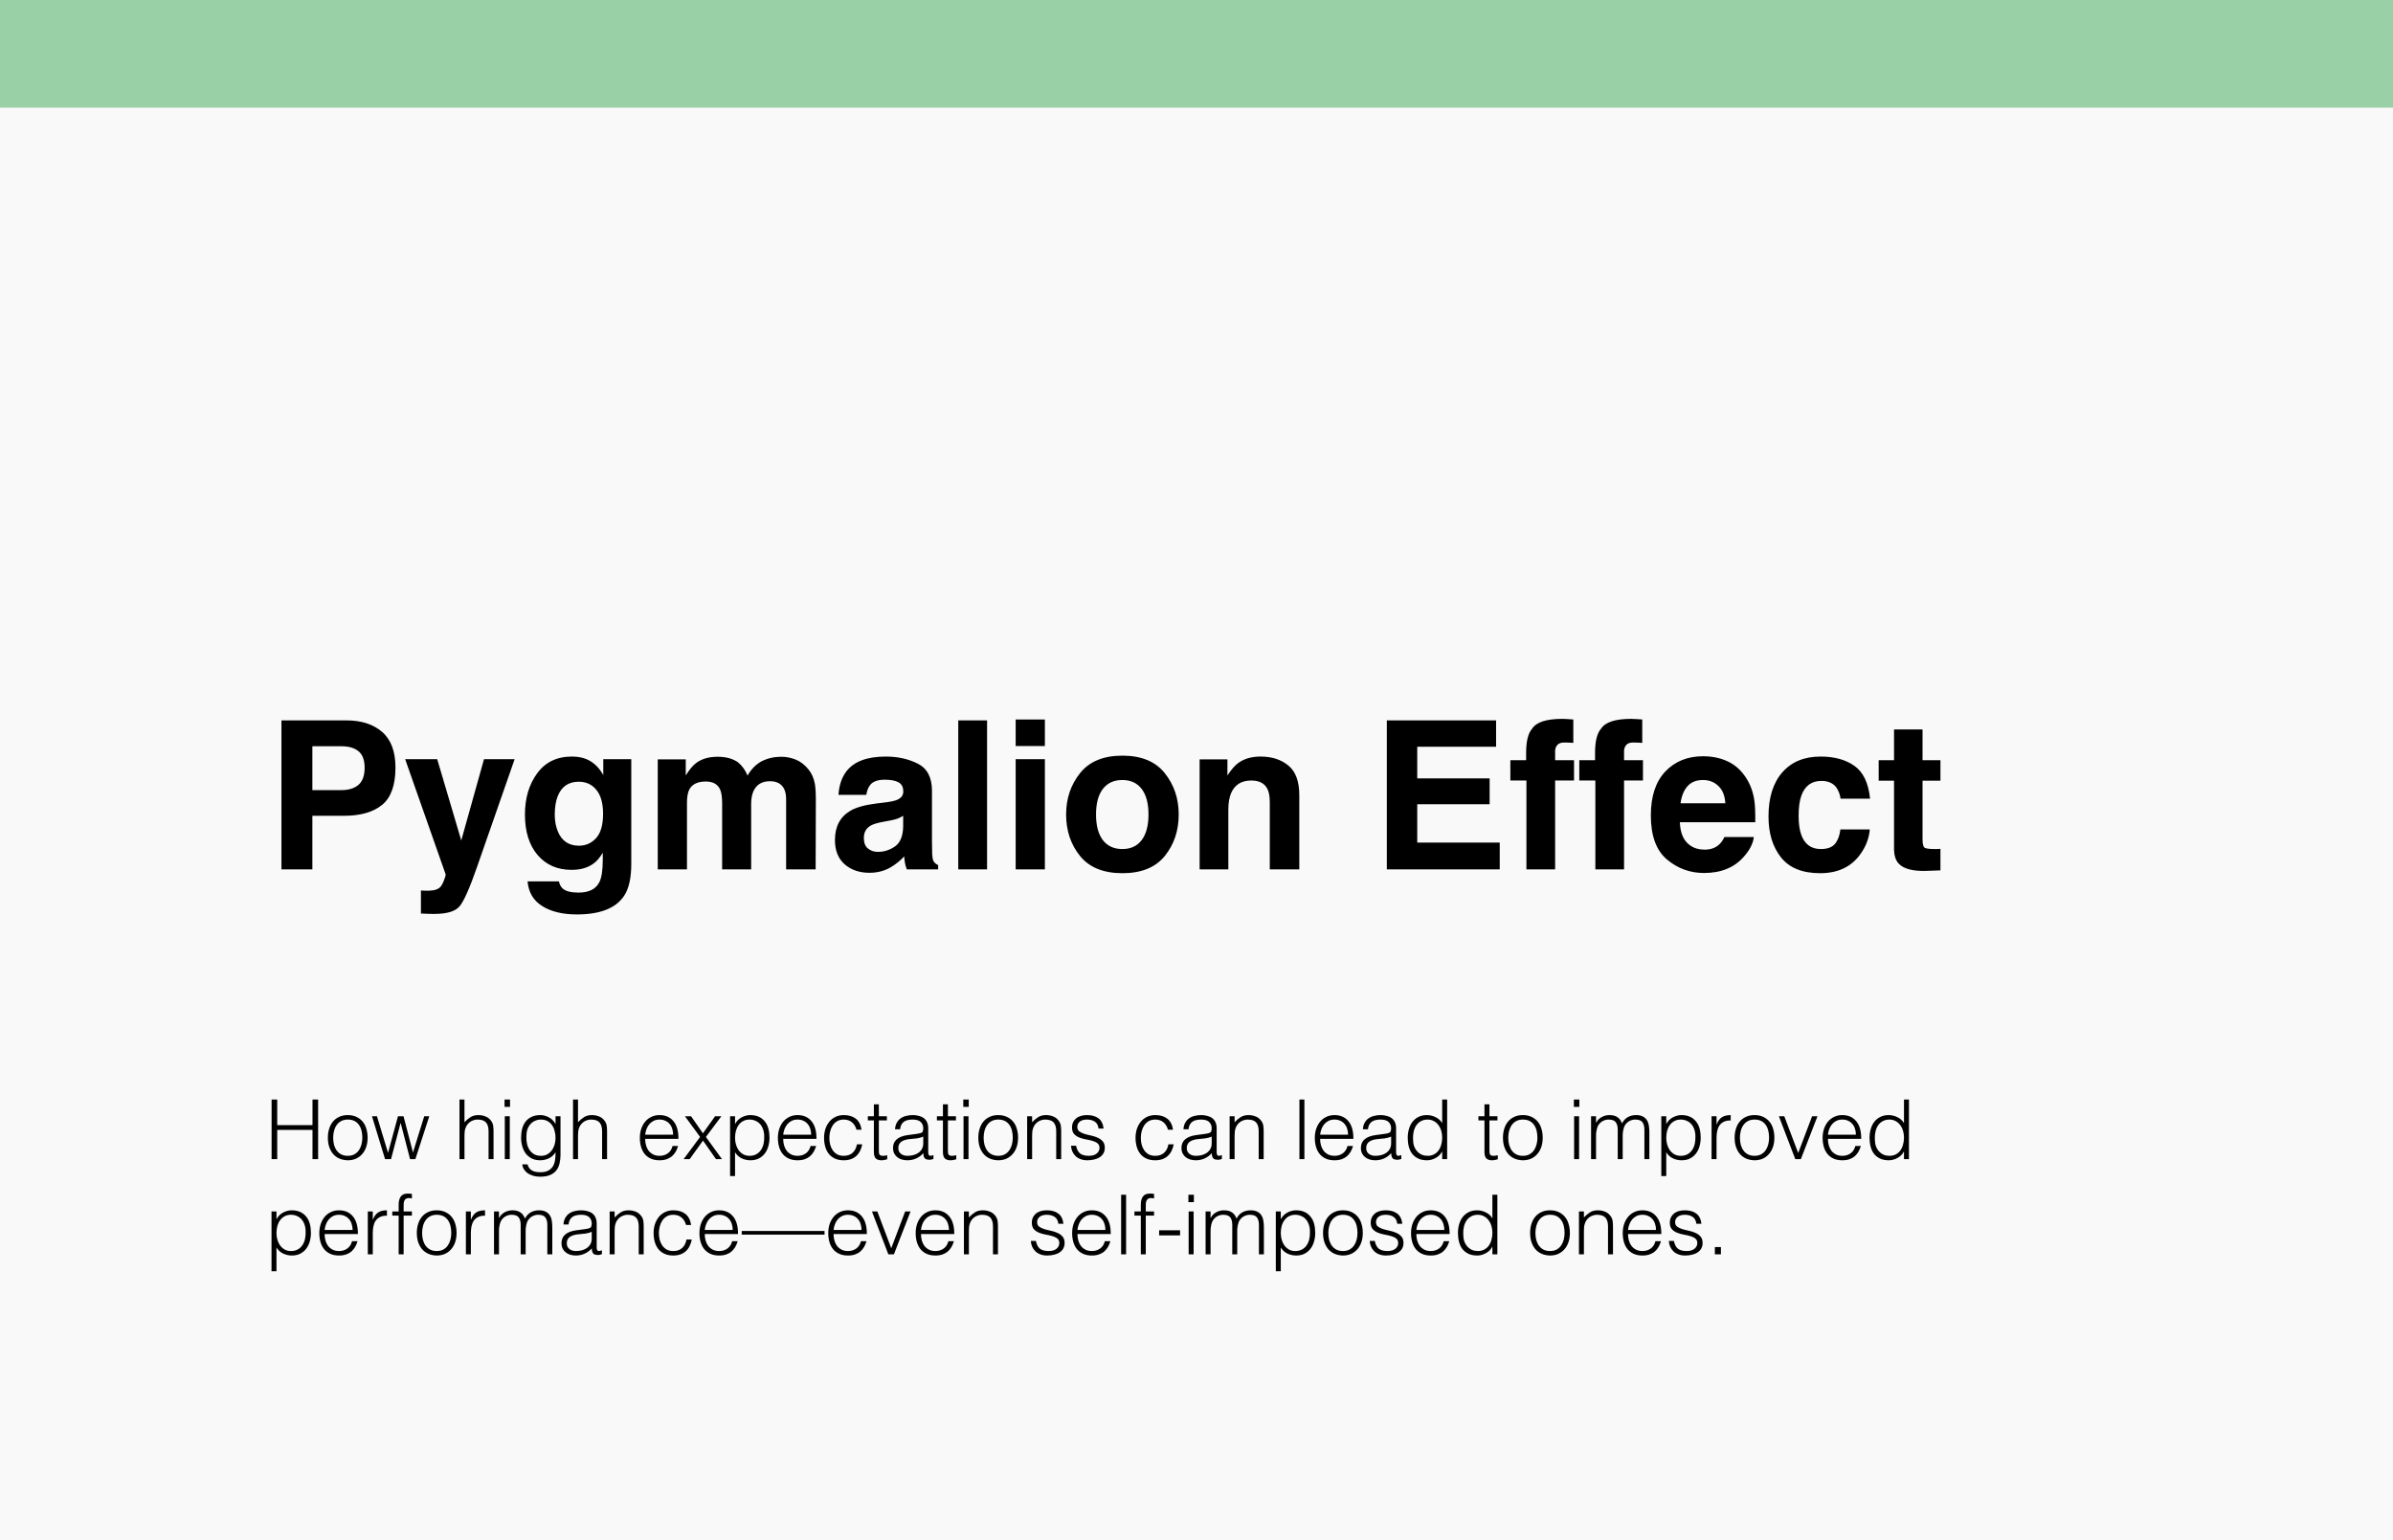 <svg xmlns="http://www.w3.org/2000/svg" width="578" height="372" viewBox="0 0 578 372" fill="none"><rect width="578" height="372" fill="#F9F9F9"></rect><rect width="578" height="26" fill="#9AD0A6"></rect><path d="M83.092 197.061H75.45V210H67.98V174.014H83.653C87.267 174.014 90.147 174.941 92.296 176.797C94.444 178.652 95.519 181.525 95.519 185.415C95.519 189.663 94.444 192.666 92.296 194.424C90.147 196.182 87.079 197.061 83.092 197.061ZM86.607 189.565C87.584 188.703 88.072 187.336 88.072 185.464C88.072 183.592 87.576 182.257 86.583 181.46C85.606 180.662 84.231 180.264 82.457 180.264H75.45V190.859H82.457C84.231 190.859 85.615 190.428 86.607 189.565ZM111.412 203.018L116.905 183.389H124.303L115.172 209.561C113.414 214.606 112.022 217.731 110.997 218.936C109.972 220.156 107.921 220.767 104.845 220.767C104.226 220.767 103.73 220.758 103.355 220.742C102.981 220.742 102.42 220.718 101.671 220.669V215.103L102.55 215.151C103.233 215.184 103.884 215.16 104.503 215.078C105.121 214.997 105.642 214.81 106.065 214.517C106.472 214.24 106.847 213.662 107.188 212.783C107.547 211.904 107.693 211.367 107.628 211.172L97.862 183.389H105.602L111.412 203.018ZM135.948 214.663C136.697 215.298 137.958 215.615 139.732 215.615C142.239 215.615 143.915 214.777 144.762 213.101C145.315 212.026 145.592 210.22 145.592 207.681V205.972C144.924 207.111 144.208 207.965 143.443 208.535C142.06 209.593 140.261 210.122 138.048 210.122C134.63 210.122 131.896 208.926 129.845 206.533C127.81 204.124 126.793 200.869 126.793 196.768C126.793 192.812 127.778 189.492 129.747 186.807C131.716 184.105 134.508 182.754 138.121 182.754C139.456 182.754 140.619 182.957 141.612 183.364C143.305 184.064 144.672 185.35 145.714 187.222V183.389H152.477V208.633C152.477 212.067 151.899 214.655 150.743 216.396C148.757 219.391 144.949 220.889 139.317 220.889C135.916 220.889 133.141 220.221 130.992 218.887C128.844 217.552 127.656 215.558 127.428 212.905H134.996C135.191 213.719 135.509 214.305 135.948 214.663ZM134.776 200.918C135.72 203.164 137.413 204.287 139.854 204.287C141.482 204.287 142.857 203.677 143.98 202.456C145.104 201.219 145.665 199.258 145.665 196.572C145.665 194.049 145.128 192.129 144.054 190.811C142.996 189.492 141.572 188.833 139.781 188.833C137.34 188.833 135.655 189.98 134.728 192.275C134.239 193.496 133.995 195.002 133.995 196.792C133.995 198.338 134.256 199.714 134.776 200.918ZM173.937 190.713C173.351 189.427 172.203 188.784 170.494 188.784C168.508 188.784 167.174 189.427 166.49 190.713C166.116 191.445 165.929 192.536 165.929 193.984V210H158.873V183.438H165.636V187.319C166.498 185.936 167.312 184.951 168.077 184.365C169.428 183.324 171.178 182.803 173.326 182.803C175.361 182.803 177.005 183.25 178.258 184.146C179.267 184.976 180.032 186.042 180.553 187.344C181.464 185.781 182.595 184.634 183.946 183.901C185.379 183.169 186.974 182.803 188.731 182.803C189.903 182.803 191.059 183.031 192.198 183.486C193.338 183.942 194.371 184.74 195.299 185.879C196.048 186.807 196.552 187.946 196.812 189.297C196.975 190.192 197.057 191.502 197.057 193.228L197.008 210H189.879V193.057C189.879 192.048 189.716 191.217 189.391 190.566C188.772 189.329 187.633 188.711 185.973 188.711C184.052 188.711 182.726 189.508 181.993 191.104C181.619 191.95 181.432 192.967 181.432 194.155V210H174.425V194.155C174.425 192.576 174.262 191.429 173.937 190.713ZM204.479 186.27C206.318 183.926 209.475 182.754 213.951 182.754C216.865 182.754 219.452 183.332 221.715 184.487C223.977 185.643 225.108 187.824 225.108 191.03V203.237C225.108 204.084 225.125 205.109 225.157 206.313C225.206 207.225 225.344 207.843 225.572 208.169C225.8 208.494 226.142 208.763 226.598 208.975V210H219.029C218.818 209.463 218.671 208.958 218.59 208.486C218.508 208.014 218.443 207.477 218.395 206.875C217.434 207.917 216.327 208.804 215.074 209.536C213.577 210.399 211.884 210.83 209.996 210.83C207.587 210.83 205.593 210.146 204.015 208.779C202.452 207.396 201.671 205.443 201.671 202.92C201.671 199.648 202.932 197.28 205.455 195.815C206.839 195.018 208.873 194.448 211.559 194.106L213.927 193.813C215.213 193.651 216.132 193.447 216.686 193.203C217.678 192.78 218.175 192.121 218.175 191.226C218.175 190.135 217.792 189.386 217.027 188.979C216.279 188.556 215.172 188.345 213.707 188.345C212.063 188.345 210.899 188.752 210.216 189.565C209.728 190.168 209.402 190.981 209.239 192.007H202.525C202.672 189.679 203.323 187.767 204.479 186.27ZM209.654 204.971C210.305 205.508 211.103 205.776 212.047 205.776C213.544 205.776 214.92 205.337 216.173 204.458C217.442 203.579 218.102 201.976 218.15 199.648V197.061C217.711 197.337 217.263 197.565 216.808 197.744C216.368 197.907 215.758 198.062 214.977 198.208L213.414 198.501C211.949 198.761 210.899 199.079 210.265 199.453C209.19 200.088 208.653 201.073 208.653 202.407C208.653 203.595 208.987 204.45 209.654 204.971ZM231.456 174.014H238.414V210H231.456V174.014ZM252.379 183.389V210H245.323V183.389H252.379ZM252.379 173.794V180.215H245.323V173.794H252.379ZM281.334 186.758C283.58 189.574 284.703 192.902 284.703 196.743C284.703 200.649 283.58 203.994 281.334 206.777C279.088 209.544 275.678 210.928 271.104 210.928C266.531 210.928 263.121 209.544 260.875 206.777C258.629 203.994 257.506 200.649 257.506 196.743C257.506 192.902 258.629 189.574 260.875 186.758C263.121 183.942 266.531 182.534 271.104 182.534C275.678 182.534 279.088 183.942 281.334 186.758ZM271.08 188.418C269.046 188.418 267.475 189.142 266.368 190.591C265.278 192.023 264.732 194.074 264.732 196.743C264.732 199.412 265.278 201.471 266.368 202.92C267.475 204.368 269.046 205.093 271.08 205.093C273.115 205.093 274.677 204.368 275.768 202.92C276.858 201.471 277.403 199.412 277.403 196.743C277.403 194.074 276.858 192.023 275.768 190.591C274.677 189.142 273.115 188.418 271.08 188.418ZM302.232 188.54C299.872 188.54 298.253 189.541 297.374 191.543C296.918 192.601 296.69 193.952 296.69 195.596V210H289.757V183.438H296.471V187.319C297.366 185.952 298.212 184.967 299.01 184.365C300.442 183.291 302.257 182.754 304.454 182.754C307.205 182.754 309.451 183.478 311.192 184.927C312.95 186.359 313.829 188.743 313.829 192.08V210H306.7V193.813C306.7 192.414 306.513 191.34 306.139 190.591C305.455 189.224 304.153 188.54 302.232 188.54ZM359.801 194.277H342.32V203.53H362.242V210H334.972V174.014H361.363V180.386H342.32V188.027H359.801V194.277ZM380.016 173.794V179.458C379.625 179.409 378.966 179.377 378.038 179.36C377.127 179.328 376.492 179.531 376.134 179.971C375.792 180.394 375.621 180.866 375.621 181.387V183.633H380.187V188.54H375.621V210H368.688V188.54H364.806V183.633H368.614V181.924C368.614 179.076 369.094 177.114 370.055 176.04C371.064 174.445 373.497 173.647 377.354 173.647C377.794 173.647 378.193 173.664 378.551 173.696C378.909 173.713 379.397 173.745 380.016 173.794ZM396.666 173.794V179.458C396.275 179.409 395.616 179.377 394.688 179.36C393.777 179.328 393.142 179.531 392.784 179.971C392.442 180.394 392.271 180.866 392.271 181.387V183.633H396.837V188.54H392.271V210H385.338V188.54H381.456V183.633H385.265V181.924C385.265 179.076 385.745 177.114 386.705 176.04C387.714 174.445 390.147 173.647 394.005 173.647C394.444 173.647 394.843 173.664 395.201 173.696C395.559 173.713 396.048 173.745 396.666 173.794ZM423.619 202.188C423.44 203.766 422.618 205.369 421.153 206.997C418.875 209.585 415.685 210.879 411.583 210.879C408.198 210.879 405.211 209.788 402.623 207.607C400.035 205.426 398.741 201.878 398.741 196.963C398.741 192.357 399.905 188.825 402.232 186.367C404.576 183.91 407.612 182.681 411.339 182.681C413.552 182.681 415.546 183.096 417.32 183.926C419.094 184.756 420.559 186.066 421.715 187.856C422.757 189.435 423.432 191.266 423.741 193.35C423.92 194.57 423.993 196.328 423.961 198.623H405.748C405.846 201.292 406.684 203.164 408.263 204.238C409.223 204.906 410.379 205.239 411.729 205.239C413.162 205.239 414.326 204.832 415.221 204.019C415.709 203.579 416.14 202.969 416.515 202.188H423.619ZM416.734 194.033C416.62 192.194 416.059 190.802 415.05 189.858C414.057 188.898 412.82 188.418 411.339 188.418C409.728 188.418 408.474 188.923 407.579 189.932C406.7 190.941 406.147 192.308 405.919 194.033H416.734ZM451.695 192.935H444.566C444.436 191.942 444.103 191.047 443.565 190.249C442.784 189.175 441.572 188.638 439.928 188.638C437.584 188.638 435.981 189.801 435.118 192.129C434.662 193.366 434.435 195.01 434.435 197.061C434.435 199.014 434.662 200.584 435.118 201.772C435.948 203.986 437.511 205.093 439.806 205.093C441.433 205.093 442.589 204.653 443.272 203.774C443.956 202.896 444.371 201.756 444.518 200.356H451.622C451.459 202.472 450.694 204.474 449.327 206.362C447.146 209.406 443.915 210.928 439.635 210.928C435.354 210.928 432.205 209.658 430.187 207.119C428.168 204.58 427.159 201.284 427.159 197.231C427.159 192.658 428.274 189.102 430.504 186.562C432.734 184.023 435.81 182.754 439.732 182.754C443.069 182.754 445.795 183.503 447.911 185C450.043 186.497 451.305 189.142 451.695 192.935ZM468.688 205.044V210.244L465.392 210.366C462.104 210.48 459.858 209.91 458.653 208.657C457.872 207.86 457.481 206.631 457.481 204.971V188.589H453.771V183.633H457.481V176.211H464.366V183.633H468.688V188.589H464.366V202.651C464.366 203.742 464.505 204.425 464.781 204.702C465.058 204.963 465.904 205.093 467.32 205.093C467.532 205.093 467.752 205.093 467.979 205.093C468.224 205.076 468.46 205.06 468.688 205.044Z" fill="black"></path><path d="M65.6 280V265.6H66.96V271.78H75.48V265.6H76.84V280H75.48V272.94H66.96V280H65.6ZM83.994 280.28C83.327 280.267 82.7 280.147 82.114 279.92C81.54 279.693 81.034 279.353 80.594 278.9C80.167 278.447 79.827 277.88 79.574 277.2C79.32 276.52 79.194 275.727 79.194 274.82C79.194 274.06 79.294 273.353 79.494 272.7C79.694 272.033 79.994 271.453 80.394 270.96C80.794 270.467 81.294 270.08 81.894 269.8C82.494 269.507 83.194 269.36 83.994 269.36C84.807 269.36 85.514 269.507 86.114 269.8C86.714 270.08 87.214 270.467 87.614 270.96C88.014 271.44 88.307 272.013 88.494 272.68C88.694 273.347 88.794 274.06 88.794 274.82C88.794 275.647 88.68 276.393 88.454 277.06C88.227 277.727 87.9 278.3 87.474 278.78C87.06 279.26 86.554 279.633 85.954 279.9C85.367 280.153 84.714 280.28 83.994 280.28ZM87.514 274.82C87.514 274.207 87.447 273.633 87.314 273.1C87.18 272.567 86.974 272.107 86.694 271.72C86.414 271.32 86.054 271.007 85.614 270.78C85.174 270.553 84.634 270.44 83.994 270.44C83.367 270.44 82.827 270.567 82.374 270.82C81.934 271.06 81.574 271.387 81.294 271.8C81.014 272.2 80.807 272.667 80.674 273.2C80.54 273.72 80.474 274.26 80.474 274.82C80.474 275.46 80.547 276.053 80.694 276.6C80.854 277.133 81.08 277.593 81.374 277.98C81.667 278.367 82.034 278.667 82.474 278.88C82.914 279.093 83.42 279.2 83.994 279.2C84.62 279.2 85.154 279.08 85.594 278.84C86.047 278.587 86.414 278.253 86.694 277.84C86.974 277.427 87.18 276.96 87.314 276.44C87.447 275.92 87.514 275.38 87.514 274.82ZM99.747 278.4L102.467 269.64H103.687L100.327 280H99.047L96.787 271.3H96.747L94.447 280H93.007L89.847 269.64H91.047L93.727 278.48L96.127 269.64H97.467L99.747 278.4ZM110.987 280V265.6H112.187V271.08C112.667 270.573 113.16 270.16 113.667 269.84C114.187 269.52 114.807 269.36 115.527 269.36C116.167 269.36 116.76 269.473 117.307 269.7C117.854 269.913 118.314 270.293 118.687 270.84C118.94 271.213 119.087 271.6 119.127 272C119.18 272.387 119.207 272.793 119.207 273.22V280H118.007V273.24C118.007 272.307 117.8 271.607 117.387 271.14C116.974 270.673 116.287 270.44 115.327 270.44C114.954 270.44 114.614 270.5 114.307 270.62C114 270.727 113.72 270.873 113.467 271.06C113.227 271.247 113.02 271.46 112.847 271.7C112.674 271.94 112.54 272.193 112.447 272.46C112.327 272.793 112.254 273.113 112.227 273.42C112.2 273.727 112.187 274.06 112.187 274.42V280H110.987ZM121.929 280V269.64H123.129V280H121.929ZM121.869 267.38V265.6H123.189V267.38H121.869ZM134.182 274.86C134.182 274.233 134.102 273.653 133.942 273.12C133.796 272.573 133.576 272.107 133.282 271.72C132.989 271.32 132.622 271.007 132.182 270.78C131.742 270.553 131.242 270.44 130.682 270.44C130.176 270.44 129.709 270.533 129.282 270.72C128.856 270.893 128.482 271.153 128.162 271.5C127.842 271.847 127.589 272.273 127.402 272.78C127.229 273.273 127.142 273.847 127.142 274.5C127.116 275.153 127.169 275.767 127.302 276.34C127.436 276.9 127.649 277.393 127.942 277.82C128.236 278.247 128.609 278.587 129.062 278.84C129.516 279.08 130.056 279.2 130.682 279.2C131.229 279.2 131.716 279.087 132.142 278.86C132.582 278.62 132.949 278.307 133.242 277.92C133.549 277.52 133.782 277.06 133.942 276.54C134.102 276.007 134.182 275.447 134.182 274.86ZM134.182 269.64H135.382V279C135.382 279.693 135.309 280.353 135.162 280.98C135.029 281.62 134.782 282.18 134.422 282.66C134.062 283.14 133.569 283.52 132.942 283.8C132.316 284.093 131.509 284.24 130.522 284.24C129.762 284.24 129.109 284.14 128.562 283.94C128.016 283.753 127.569 283.513 127.222 283.22C126.876 282.927 126.609 282.6 126.422 282.24C126.249 281.893 126.156 281.567 126.142 281.26H127.422C127.516 281.647 127.662 281.96 127.862 282.2C128.062 282.453 128.296 282.647 128.562 282.78C128.842 282.927 129.149 283.027 129.482 283.08C129.816 283.133 130.162 283.16 130.522 283.16C131.336 283.16 131.989 283.02 132.482 282.74C132.976 282.46 133.349 282.093 133.602 281.64C133.856 281.187 134.016 280.673 134.082 280.1C134.162 279.527 134.196 278.94 134.182 278.34C133.796 278.98 133.262 279.467 132.582 279.8C131.916 280.12 131.216 280.28 130.482 280.28C129.696 280.28 129.009 280.133 128.422 279.84C127.849 279.533 127.369 279.133 126.982 278.64C126.609 278.133 126.329 277.547 126.142 276.88C125.956 276.213 125.862 275.52 125.862 274.8C125.862 274.04 125.949 273.327 126.122 272.66C126.296 271.993 126.569 271.42 126.942 270.94C127.329 270.447 127.816 270.06 128.402 269.78C128.989 269.5 129.702 269.36 130.542 269.36C130.876 269.36 131.216 269.407 131.562 269.5C131.909 269.593 132.242 269.727 132.562 269.9C132.896 270.073 133.196 270.293 133.462 270.56C133.742 270.827 133.969 271.127 134.142 271.46H134.182V269.64ZM138.409 280V265.6H139.609V271.08C140.089 270.573 140.582 270.16 141.089 269.84C141.609 269.52 142.229 269.36 142.949 269.36C143.589 269.36 144.182 269.473 144.729 269.7C145.275 269.913 145.735 270.293 146.109 270.84C146.362 271.213 146.509 271.6 146.549 272C146.602 272.387 146.629 272.793 146.629 273.22V280H145.429V273.24C145.429 272.307 145.222 271.607 144.809 271.14C144.395 270.673 143.709 270.44 142.749 270.44C142.375 270.44 142.035 270.5 141.729 270.62C141.422 270.727 141.142 270.873 140.889 271.06C140.649 271.247 140.442 271.46 140.269 271.7C140.095 271.94 139.962 272.193 139.869 272.46C139.749 272.793 139.675 273.113 139.649 273.42C139.622 273.727 139.609 274.06 139.609 274.42V280H138.409ZM162.588 274.1C162.588 273.593 162.515 273.12 162.368 272.68C162.235 272.227 162.028 271.84 161.748 271.52C161.482 271.187 161.142 270.927 160.728 270.74C160.315 270.54 159.842 270.44 159.308 270.44C158.775 270.44 158.302 270.54 157.888 270.74C157.488 270.94 157.142 271.207 156.848 271.54C156.568 271.873 156.342 272.26 156.168 272.7C155.995 273.14 155.882 273.607 155.828 274.1H162.588ZM155.828 275.1C155.828 275.66 155.902 276.193 156.048 276.7C156.195 277.193 156.408 277.627 156.688 278C156.982 278.36 157.348 278.653 157.788 278.88C158.228 279.093 158.735 279.2 159.308 279.2C160.095 279.2 160.768 278.993 161.328 278.58C161.888 278.167 162.262 277.58 162.448 276.82H163.788C163.642 277.313 163.448 277.773 163.208 278.2C162.968 278.613 162.668 278.98 162.308 279.3C161.948 279.607 161.522 279.847 161.028 280.02C160.535 280.193 159.962 280.28 159.308 280.28C158.482 280.28 157.768 280.14 157.168 279.86C156.568 279.58 156.075 279.2 155.688 278.72C155.302 278.227 155.015 277.653 154.828 277C154.642 276.333 154.548 275.62 154.548 274.86C154.548 274.1 154.655 273.387 154.868 272.72C155.095 272.053 155.408 271.473 155.808 270.98C156.222 270.473 156.722 270.08 157.308 269.8C157.895 269.507 158.562 269.36 159.308 269.36C160.735 269.36 161.855 269.853 162.668 270.84C163.482 271.813 163.882 273.233 163.868 275.1H155.828ZM169.802 275.52L166.582 280H165.122L169.102 274.64L165.442 269.64H166.922L169.782 273.76L172.722 269.64H174.242L170.502 274.64L174.382 280H172.942L169.802 275.52ZM177.542 274.86C177.542 275.447 177.622 276.007 177.782 276.54C177.942 277.06 178.168 277.52 178.462 277.92C178.768 278.307 179.135 278.62 179.562 278.86C180.002 279.087 180.495 279.2 181.042 279.2C181.655 279.2 182.188 279.08 182.642 278.84C183.108 278.587 183.488 278.247 183.782 277.82C184.075 277.393 184.288 276.9 184.422 276.34C184.555 275.767 184.608 275.153 184.582 274.5C184.582 273.847 184.488 273.273 184.302 272.78C184.128 272.273 183.882 271.847 183.562 271.5C183.242 271.153 182.868 270.893 182.442 270.72C182.015 270.533 181.548 270.44 181.042 270.44C180.482 270.44 179.982 270.553 179.542 270.78C179.102 271.007 178.735 271.32 178.442 271.72C178.148 272.107 177.922 272.573 177.762 273.12C177.615 273.653 177.542 274.233 177.542 274.86ZM177.542 284.08H176.342V269.64H177.542V271.46H177.582C177.755 271.127 177.975 270.827 178.242 270.56C178.522 270.293 178.822 270.073 179.142 269.9C179.475 269.727 179.815 269.593 180.162 269.5C180.508 269.407 180.848 269.36 181.182 269.36C182.022 269.36 182.735 269.5 183.322 269.78C183.908 270.06 184.388 270.447 184.762 270.94C185.148 271.42 185.428 271.993 185.602 272.66C185.775 273.327 185.862 274.04 185.862 274.8C185.862 275.52 185.768 276.213 185.582 276.88C185.395 277.547 185.108 278.133 184.722 278.64C184.348 279.133 183.868 279.533 183.282 279.84C182.708 280.133 182.028 280.28 181.242 280.28C180.508 280.28 179.802 280.12 179.122 279.8C178.455 279.467 177.928 278.98 177.542 278.34V284.08ZM195.928 274.1C195.928 273.593 195.855 273.12 195.708 272.68C195.575 272.227 195.368 271.84 195.088 271.52C194.822 271.187 194.482 270.927 194.068 270.74C193.655 270.54 193.182 270.44 192.648 270.44C192.115 270.44 191.642 270.54 191.228 270.74C190.828 270.94 190.482 271.207 190.188 271.54C189.908 271.873 189.682 272.26 189.508 272.7C189.335 273.14 189.222 273.607 189.168 274.1H195.928ZM189.168 275.1C189.168 275.66 189.242 276.193 189.388 276.7C189.535 277.193 189.748 277.627 190.028 278C190.322 278.36 190.688 278.653 191.128 278.88C191.568 279.093 192.075 279.2 192.648 279.2C193.435 279.2 194.108 278.993 194.668 278.58C195.228 278.167 195.602 277.58 195.788 276.82H197.128C196.982 277.313 196.788 277.773 196.548 278.2C196.308 278.613 196.008 278.98 195.648 279.3C195.288 279.607 194.862 279.847 194.368 280.02C193.875 280.193 193.302 280.28 192.648 280.28C191.822 280.28 191.108 280.14 190.508 279.86C189.908 279.58 189.415 279.2 189.028 278.72C188.642 278.227 188.355 277.653 188.168 277C187.982 276.333 187.888 275.62 187.888 274.86C187.888 274.1 187.995 273.387 188.208 272.72C188.435 272.053 188.748 271.473 189.148 270.98C189.562 270.473 190.062 270.08 190.648 269.8C191.235 269.507 191.902 269.36 192.648 269.36C194.075 269.36 195.195 269.853 196.008 270.84C196.822 271.813 197.222 273.233 197.208 275.1H189.168ZM206.882 272.9C206.668 272.127 206.302 271.527 205.782 271.1C205.262 270.66 204.602 270.44 203.802 270.44C203.188 270.44 202.662 270.567 202.222 270.82C201.782 271.073 201.422 271.413 201.142 271.84C200.862 272.253 200.655 272.727 200.522 273.26C200.388 273.78 200.322 274.307 200.322 274.84C200.322 275.387 200.382 275.92 200.502 276.44C200.635 276.96 200.842 277.427 201.122 277.84C201.402 278.253 201.762 278.587 202.202 278.84C202.642 279.08 203.175 279.2 203.802 279.2C204.695 279.2 205.408 278.953 205.942 278.46C206.488 277.967 206.835 277.287 206.982 276.42H208.262C208.155 276.993 207.982 277.52 207.742 278C207.515 278.467 207.215 278.873 206.842 279.22C206.482 279.553 206.048 279.813 205.542 280C205.035 280.187 204.455 280.28 203.802 280.28C202.975 280.28 202.262 280.14 201.662 279.86C201.062 279.58 200.568 279.2 200.182 278.72C199.795 278.227 199.508 277.647 199.322 276.98C199.135 276.313 199.042 275.6 199.042 274.84C199.042 274.12 199.142 273.433 199.342 272.78C199.555 272.113 199.862 271.527 200.262 271.02C200.662 270.513 201.155 270.113 201.742 269.82C202.342 269.513 203.028 269.36 203.802 269.36C205.002 269.36 205.968 269.647 206.702 270.22C207.448 270.793 207.915 271.687 208.102 272.9H206.882ZM214.295 280.04C214.148 280.067 213.955 280.113 213.715 280.18C213.475 280.247 213.208 280.28 212.915 280.28C212.315 280.28 211.855 280.133 211.535 279.84C211.228 279.533 211.075 278.993 211.075 278.22V270.64H209.615V269.64H211.075V266.76H212.275V269.64H214.215V270.64H212.275V277.74C212.275 277.993 212.282 278.213 212.295 278.4C212.308 278.587 212.348 278.74 212.415 278.86C212.482 278.98 212.582 279.067 212.715 279.12C212.862 279.173 213.062 279.2 213.315 279.2C213.475 279.2 213.635 279.187 213.795 279.16C213.968 279.133 214.135 279.1 214.295 279.06V280.04ZM223.001 274.56C222.495 274.773 221.981 274.913 221.461 274.98C220.941 275.047 220.421 275.1 219.901 275.14C218.981 275.207 218.261 275.413 217.741 275.76C217.235 276.107 216.981 276.633 216.981 277.34C216.981 277.66 217.041 277.94 217.161 278.18C217.295 278.407 217.461 278.6 217.661 278.76C217.875 278.907 218.115 279.02 218.381 279.1C218.661 279.167 218.941 279.2 219.221 279.2C219.701 279.2 220.168 279.14 220.621 279.02C221.075 278.9 221.475 278.72 221.821 278.48C222.181 278.227 222.468 277.913 222.681 277.54C222.895 277.153 223.001 276.7 223.001 276.18V274.56ZM220.981 273.96C221.208 273.933 221.475 273.893 221.781 273.84C222.101 273.787 222.361 273.713 222.561 273.62C222.761 273.527 222.881 273.373 222.921 273.16C222.975 272.933 223.001 272.727 223.001 272.54C223.001 271.927 222.801 271.427 222.401 271.04C222.015 270.64 221.355 270.44 220.421 270.44C220.008 270.44 219.628 270.48 219.281 270.56C218.935 270.627 218.628 270.753 218.361 270.94C218.108 271.113 217.895 271.353 217.721 271.66C217.561 271.953 217.455 272.327 217.401 272.78H216.181C216.221 272.167 216.361 271.647 216.601 271.22C216.841 270.78 217.148 270.427 217.521 270.16C217.908 269.88 218.348 269.68 218.841 269.56C219.348 269.427 219.881 269.36 220.441 269.36C220.961 269.36 221.448 269.42 221.901 269.54C222.368 269.647 222.768 269.827 223.101 270.08C223.448 270.32 223.715 270.647 223.901 271.06C224.101 271.473 224.201 271.98 224.201 272.58V278.22C224.201 278.687 224.281 278.987 224.441 279.12C224.615 279.24 224.955 279.207 225.461 279.02V279.96C225.368 279.987 225.228 280.027 225.041 280.08C224.868 280.133 224.695 280.16 224.521 280.16C224.335 280.16 224.155 280.14 223.981 280.1C223.781 280.073 223.621 280.013 223.501 279.92C223.381 279.813 223.281 279.693 223.201 279.56C223.135 279.413 223.088 279.26 223.061 279.1C223.035 278.927 223.021 278.747 223.021 278.56C222.515 279.12 221.935 279.547 221.281 279.84C220.628 280.133 219.921 280.28 219.161 280.28C218.708 280.28 218.268 280.22 217.841 280.1C217.428 279.98 217.061 279.793 216.741 279.54C216.421 279.287 216.168 278.98 215.981 278.62C215.795 278.247 215.701 277.807 215.701 277.3C215.701 275.54 216.908 274.5 219.321 274.18L220.981 273.96ZM230.975 280.04C230.828 280.067 230.635 280.113 230.395 280.18C230.155 280.247 229.888 280.28 229.595 280.28C228.995 280.28 228.535 280.133 228.215 279.84C227.908 279.533 227.755 278.993 227.755 278.22V270.64H226.295V269.64H227.755V266.76H228.955V269.64H230.895V270.64H228.955V277.74C228.955 277.993 228.961 278.213 228.975 278.4C228.988 278.587 229.028 278.74 229.095 278.86C229.161 278.98 229.261 279.067 229.395 279.12C229.541 279.173 229.741 279.2 229.995 279.2C230.155 279.2 230.315 279.187 230.475 279.16C230.648 279.133 230.815 279.1 230.975 279.06V280.04ZM232.729 280V269.64H233.929V280H232.729ZM232.669 267.38V265.6H233.989V267.38H232.669ZM241.103 280.28C240.436 280.267 239.81 280.147 239.223 279.92C238.65 279.693 238.143 279.353 237.703 278.9C237.276 278.447 236.936 277.88 236.683 277.2C236.43 276.52 236.303 275.727 236.303 274.82C236.303 274.06 236.403 273.353 236.603 272.7C236.803 272.033 237.103 271.453 237.503 270.96C237.903 270.467 238.403 270.08 239.003 269.8C239.603 269.507 240.303 269.36 241.103 269.36C241.916 269.36 242.623 269.507 243.223 269.8C243.823 270.08 244.323 270.467 244.723 270.96C245.123 271.44 245.416 272.013 245.603 272.68C245.803 273.347 245.903 274.06 245.903 274.82C245.903 275.647 245.79 276.393 245.563 277.06C245.336 277.727 245.01 278.3 244.583 278.78C244.17 279.26 243.663 279.633 243.063 279.9C242.476 280.153 241.823 280.28 241.103 280.28ZM244.623 274.82C244.623 274.207 244.556 273.633 244.423 273.1C244.29 272.567 244.083 272.107 243.803 271.72C243.523 271.32 243.163 271.007 242.723 270.78C242.283 270.553 241.743 270.44 241.103 270.44C240.476 270.44 239.936 270.567 239.483 270.82C239.043 271.06 238.683 271.387 238.403 271.8C238.123 272.2 237.916 272.667 237.783 273.2C237.65 273.72 237.583 274.26 237.583 274.82C237.583 275.46 237.656 276.053 237.803 276.6C237.963 277.133 238.19 277.593 238.483 277.98C238.776 278.367 239.143 278.667 239.583 278.88C240.023 279.093 240.53 279.2 241.103 279.2C241.73 279.2 242.263 279.08 242.703 278.84C243.156 278.587 243.523 278.253 243.803 277.84C244.083 277.427 244.29 276.96 244.423 276.44C244.556 275.92 244.623 275.38 244.623 274.82ZM249.296 280H248.096V269.64H249.296V271.08C249.776 270.573 250.27 270.16 250.776 269.84C251.296 269.52 251.916 269.36 252.636 269.36C253.276 269.36 253.87 269.473 254.416 269.7C254.963 269.913 255.423 270.293 255.796 270.84C256.05 271.213 256.196 271.6 256.236 272C256.29 272.387 256.316 272.793 256.316 273.22V280H255.116V273.24C255.116 272.307 254.91 271.607 254.496 271.14C254.083 270.673 253.396 270.44 252.436 270.44C252.063 270.44 251.723 270.5 251.416 270.62C251.11 270.727 250.83 270.873 250.576 271.06C250.336 271.247 250.13 271.46 249.956 271.7C249.783 271.94 249.65 272.193 249.556 272.46C249.436 272.793 249.363 273.113 249.336 273.42C249.31 273.727 249.296 274.06 249.296 274.42V280ZM259.91 276.76C260.096 277.653 260.43 278.287 260.91 278.66C261.403 279.02 262.103 279.2 263.01 279.2C263.45 279.2 263.83 279.147 264.15 279.04C264.47 278.933 264.73 278.793 264.93 278.62C265.143 278.433 265.303 278.227 265.41 278C265.516 277.773 265.57 277.533 265.57 277.28C265.57 276.773 265.403 276.4 265.07 276.16C264.75 275.907 264.343 275.713 263.85 275.58C263.356 275.433 262.823 275.313 262.25 275.22C261.676 275.113 261.143 274.96 260.65 274.76C260.156 274.56 259.743 274.273 259.41 273.9C259.09 273.527 258.93 273 258.93 272.32C258.93 271.453 259.243 270.747 259.87 270.2C260.51 269.64 261.41 269.36 262.57 269.36C263.69 269.36 264.596 269.613 265.29 270.12C265.996 270.613 266.423 271.447 266.57 272.62H265.35C265.243 271.82 264.936 271.26 264.43 270.94C263.936 270.607 263.31 270.44 262.55 270.44C261.79 270.44 261.21 270.607 260.81 270.94C260.41 271.26 260.21 271.687 260.21 272.22C260.21 272.687 260.37 273.047 260.69 273.3C261.023 273.54 261.436 273.74 261.93 273.9C262.423 274.047 262.956 274.18 263.53 274.3C264.103 274.42 264.636 274.593 265.13 274.82C265.623 275.033 266.03 275.327 266.35 275.7C266.683 276.073 266.85 276.593 266.85 277.26C266.85 277.753 266.743 278.193 266.53 278.58C266.316 278.953 266.023 279.267 265.65 279.52C265.276 279.773 264.83 279.96 264.31 280.08C263.803 280.213 263.243 280.28 262.63 280.28C262.016 280.28 261.47 280.187 260.99 280C260.523 279.827 260.123 279.58 259.79 279.26C259.456 278.94 259.196 278.567 259.01 278.14C258.823 277.713 258.716 277.253 258.69 276.76H259.91ZM282.116 272.9C281.903 272.127 281.536 271.527 281.016 271.1C280.496 270.66 279.836 270.44 279.036 270.44C278.423 270.44 277.896 270.567 277.456 270.82C277.016 271.073 276.656 271.413 276.376 271.84C276.096 272.253 275.889 272.727 275.756 273.26C275.623 273.78 275.556 274.307 275.556 274.84C275.556 275.387 275.616 275.92 275.736 276.44C275.869 276.96 276.076 277.427 276.356 277.84C276.636 278.253 276.996 278.587 277.436 278.84C277.876 279.08 278.409 279.2 279.036 279.2C279.929 279.2 280.643 278.953 281.176 278.46C281.723 277.967 282.069 277.287 282.216 276.42H283.496C283.389 276.993 283.216 277.52 282.976 278C282.749 278.467 282.449 278.873 282.076 279.22C281.716 279.553 281.283 279.813 280.776 280C280.269 280.187 279.689 280.28 279.036 280.28C278.209 280.28 277.496 280.14 276.896 279.86C276.296 279.58 275.803 279.2 275.416 278.72C275.029 278.227 274.743 277.647 274.556 276.98C274.369 276.313 274.276 275.6 274.276 274.84C274.276 274.12 274.376 273.433 274.576 272.78C274.789 272.113 275.096 271.527 275.496 271.02C275.896 270.513 276.389 270.113 276.976 269.82C277.576 269.513 278.263 269.36 279.036 269.36C280.236 269.36 281.203 269.647 281.936 270.22C282.683 270.793 283.149 271.687 283.336 272.9H282.116ZM292.669 274.56C292.163 274.773 291.649 274.913 291.129 274.98C290.609 275.047 290.089 275.1 289.569 275.14C288.649 275.207 287.929 275.413 287.409 275.76C286.903 276.107 286.649 276.633 286.649 277.34C286.649 277.66 286.709 277.94 286.829 278.18C286.963 278.407 287.129 278.6 287.329 278.76C287.543 278.907 287.783 279.02 288.049 279.1C288.329 279.167 288.609 279.2 288.889 279.2C289.369 279.2 289.836 279.14 290.289 279.02C290.743 278.9 291.143 278.72 291.489 278.48C291.849 278.227 292.136 277.913 292.349 277.54C292.563 277.153 292.669 276.7 292.669 276.18V274.56ZM290.649 273.96C290.876 273.933 291.143 273.893 291.449 273.84C291.769 273.787 292.029 273.713 292.229 273.62C292.429 273.527 292.549 273.373 292.589 273.16C292.643 272.933 292.669 272.727 292.669 272.54C292.669 271.927 292.469 271.427 292.069 271.04C291.683 270.64 291.023 270.44 290.089 270.44C289.676 270.44 289.296 270.48 288.949 270.56C288.603 270.627 288.296 270.753 288.029 270.94C287.776 271.113 287.563 271.353 287.389 271.66C287.229 271.953 287.123 272.327 287.069 272.78H285.849C285.889 272.167 286.029 271.647 286.269 271.22C286.509 270.78 286.816 270.427 287.189 270.16C287.576 269.88 288.016 269.68 288.509 269.56C289.016 269.427 289.549 269.36 290.109 269.36C290.629 269.36 291.116 269.42 291.569 269.54C292.036 269.647 292.436 269.827 292.769 270.08C293.116 270.32 293.383 270.647 293.569 271.06C293.769 271.473 293.869 271.98 293.869 272.58V278.22C293.869 278.687 293.949 278.987 294.109 279.12C294.283 279.24 294.623 279.207 295.129 279.02V279.96C295.036 279.987 294.896 280.027 294.709 280.08C294.536 280.133 294.363 280.16 294.189 280.16C294.003 280.16 293.823 280.14 293.649 280.1C293.449 280.073 293.289 280.013 293.169 279.92C293.049 279.813 292.949 279.693 292.869 279.56C292.803 279.413 292.756 279.26 292.729 279.1C292.703 278.927 292.689 278.747 292.689 278.56C292.183 279.12 291.603 279.547 290.949 279.84C290.296 280.133 289.589 280.28 288.829 280.28C288.376 280.28 287.936 280.22 287.509 280.1C287.096 279.98 286.729 279.793 286.409 279.54C286.089 279.287 285.836 278.98 285.649 278.62C285.463 278.247 285.369 277.807 285.369 277.3C285.369 275.54 286.576 274.5 288.989 274.18L290.649 273.96ZM298.202 280H297.003V269.64H298.202V271.08C298.683 270.573 299.176 270.16 299.683 269.84C300.203 269.52 300.823 269.36 301.543 269.36C302.183 269.36 302.776 269.473 303.323 269.7C303.869 269.913 304.329 270.293 304.703 270.84C304.956 271.213 305.103 271.6 305.143 272C305.196 272.387 305.223 272.793 305.223 273.22V280H304.023V273.24C304.023 272.307 303.816 271.607 303.403 271.14C302.989 270.673 302.303 270.44 301.343 270.44C300.969 270.44 300.629 270.5 300.323 270.62C300.016 270.727 299.736 270.873 299.483 271.06C299.243 271.247 299.036 271.46 298.863 271.7C298.689 271.94 298.556 272.193 298.463 272.46C298.343 272.793 298.269 273.113 298.243 273.42C298.216 273.727 298.202 274.06 298.202 274.42V280ZM313.862 280V265.6H315.062V280H313.862ZM325.616 274.1C325.616 273.593 325.542 273.12 325.396 272.68C325.262 272.227 325.056 271.84 324.776 271.52C324.509 271.187 324.169 270.927 323.756 270.74C323.342 270.54 322.869 270.44 322.336 270.44C321.802 270.44 321.329 270.54 320.916 270.74C320.516 270.94 320.169 271.207 319.876 271.54C319.596 271.873 319.369 272.26 319.196 272.7C319.022 273.14 318.909 273.607 318.856 274.1H325.616ZM318.856 275.1C318.856 275.66 318.929 276.193 319.076 276.7C319.222 277.193 319.436 277.627 319.716 278C320.009 278.36 320.376 278.653 320.816 278.88C321.256 279.093 321.762 279.2 322.336 279.2C323.122 279.2 323.796 278.993 324.356 278.58C324.916 278.167 325.289 277.58 325.476 276.82H326.816C326.669 277.313 326.476 277.773 326.236 278.2C325.996 278.613 325.696 278.98 325.336 279.3C324.976 279.607 324.549 279.847 324.056 280.02C323.562 280.193 322.989 280.28 322.336 280.28C321.509 280.28 320.796 280.14 320.196 279.86C319.596 279.58 319.102 279.2 318.716 278.72C318.329 278.227 318.042 277.653 317.856 277C317.669 276.333 317.576 275.62 317.576 274.86C317.576 274.1 317.682 273.387 317.896 272.72C318.122 272.053 318.436 271.473 318.836 270.98C319.249 270.473 319.749 270.08 320.336 269.8C320.922 269.507 321.589 269.36 322.336 269.36C323.762 269.36 324.882 269.853 325.696 270.84C326.509 271.813 326.909 273.233 326.896 275.1H318.856ZM336.009 274.56C335.502 274.773 334.989 274.913 334.469 274.98C333.949 275.047 333.429 275.1 332.909 275.14C331.989 275.207 331.269 275.413 330.749 275.76C330.242 276.107 329.989 276.633 329.989 277.34C329.989 277.66 330.049 277.94 330.169 278.18C330.302 278.407 330.469 278.6 330.669 278.76C330.882 278.907 331.122 279.02 331.389 279.1C331.669 279.167 331.949 279.2 332.229 279.2C332.709 279.2 333.176 279.14 333.629 279.02C334.082 278.9 334.482 278.72 334.829 278.48C335.189 278.227 335.476 277.913 335.689 277.54C335.902 277.153 336.009 276.7 336.009 276.18V274.56ZM333.989 273.96C334.216 273.933 334.482 273.893 334.789 273.84C335.109 273.787 335.369 273.713 335.569 273.62C335.769 273.527 335.889 273.373 335.929 273.16C335.982 272.933 336.009 272.727 336.009 272.54C336.009 271.927 335.809 271.427 335.409 271.04C335.022 270.64 334.362 270.44 333.429 270.44C333.016 270.44 332.636 270.48 332.289 270.56C331.942 270.627 331.636 270.753 331.369 270.94C331.116 271.113 330.902 271.353 330.729 271.66C330.569 271.953 330.462 272.327 330.409 272.78H329.189C329.229 272.167 329.369 271.647 329.609 271.22C329.849 270.78 330.156 270.427 330.529 270.16C330.916 269.88 331.356 269.68 331.849 269.56C332.356 269.427 332.889 269.36 333.449 269.36C333.969 269.36 334.456 269.42 334.909 269.54C335.376 269.647 335.776 269.827 336.109 270.08C336.456 270.32 336.722 270.647 336.909 271.06C337.109 271.473 337.209 271.98 337.209 272.58V278.22C337.209 278.687 337.289 278.987 337.449 279.12C337.622 279.24 337.962 279.207 338.469 279.02V279.96C338.376 279.987 338.236 280.027 338.049 280.08C337.876 280.133 337.702 280.16 337.529 280.16C337.342 280.16 337.162 280.14 336.989 280.1C336.789 280.073 336.629 280.013 336.509 279.92C336.389 279.813 336.289 279.693 336.209 279.56C336.142 279.413 336.096 279.26 336.069 279.1C336.042 278.927 336.029 278.747 336.029 278.56C335.522 279.12 334.942 279.547 334.289 279.84C333.636 280.133 332.929 280.28 332.169 280.28C331.716 280.28 331.276 280.22 330.849 280.1C330.436 279.98 330.069 279.793 329.749 279.54C329.429 279.287 329.176 278.98 328.989 278.62C328.802 278.247 328.709 277.807 328.709 277.3C328.709 275.54 329.916 274.5 332.329 274.18L333.989 273.96ZM348.342 274.78C348.342 274.193 348.262 273.64 348.102 273.12C347.942 272.587 347.709 272.127 347.402 271.74C347.109 271.34 346.742 271.027 346.302 270.8C345.876 270.56 345.389 270.44 344.842 270.44C344.216 270.44 343.676 270.567 343.222 270.82C342.769 271.06 342.396 271.393 342.102 271.82C341.809 272.247 341.596 272.747 341.462 273.32C341.329 273.88 341.276 274.487 341.302 275.14C341.302 275.793 341.389 276.373 341.562 276.88C341.749 277.373 342.002 277.793 342.322 278.14C342.642 278.487 343.016 278.753 343.442 278.94C343.869 279.113 344.336 279.2 344.842 279.2C345.402 279.2 345.902 279.087 346.342 278.86C346.782 278.633 347.149 278.327 347.442 277.94C347.736 277.54 347.956 277.073 348.102 276.54C348.262 275.993 348.342 275.407 348.342 274.78ZM348.342 265.6H349.542V280H348.342V278.18H348.302C348.129 278.527 347.902 278.833 347.622 279.1C347.356 279.353 347.056 279.567 346.722 279.74C346.402 279.913 346.069 280.047 345.722 280.14C345.376 280.233 345.036 280.28 344.702 280.28C343.862 280.28 343.149 280.14 342.562 279.86C341.976 279.58 341.489 279.2 341.102 278.72C340.729 278.227 340.456 277.647 340.282 276.98C340.109 276.313 340.022 275.6 340.022 274.84C340.022 274.12 340.116 273.427 340.302 272.76C340.489 272.093 340.769 271.513 341.142 271.02C341.529 270.513 342.009 270.113 342.582 269.82C343.169 269.513 343.856 269.36 344.642 269.36C345.376 269.36 346.076 269.527 346.742 269.86C347.422 270.18 347.956 270.66 348.342 271.3V265.6ZM361.775 280.04C361.629 280.067 361.435 280.113 361.195 280.18C360.955 280.247 360.689 280.28 360.395 280.28C359.795 280.28 359.335 280.133 359.015 279.84C358.709 279.533 358.555 278.993 358.555 278.22V270.64H357.095V269.64H358.555V266.76H359.755V269.64H361.695V270.64H359.755V277.74C359.755 277.993 359.762 278.213 359.775 278.4C359.789 278.587 359.829 278.74 359.895 278.86C359.962 278.98 360.062 279.067 360.195 279.12C360.342 279.173 360.542 279.2 360.795 279.2C360.955 279.2 361.115 279.187 361.275 279.16C361.449 279.133 361.615 279.1 361.775 279.06V280.04ZM367.822 280.28C367.155 280.267 366.528 280.147 365.942 279.92C365.368 279.693 364.862 279.353 364.422 278.9C363.995 278.447 363.655 277.88 363.402 277.2C363.148 276.52 363.022 275.727 363.022 274.82C363.022 274.06 363.122 273.353 363.322 272.7C363.522 272.033 363.822 271.453 364.222 270.96C364.622 270.467 365.122 270.08 365.722 269.8C366.322 269.507 367.022 269.36 367.822 269.36C368.635 269.36 369.342 269.507 369.942 269.8C370.542 270.08 371.042 270.467 371.442 270.96C371.842 271.44 372.135 272.013 372.322 272.68C372.522 273.347 372.622 274.06 372.622 274.82C372.622 275.647 372.508 276.393 372.282 277.06C372.055 277.727 371.728 278.3 371.302 278.78C370.888 279.26 370.382 279.633 369.782 279.9C369.195 280.153 368.542 280.28 367.822 280.28ZM371.342 274.82C371.342 274.207 371.275 273.633 371.142 273.1C371.008 272.567 370.802 272.107 370.522 271.72C370.242 271.32 369.882 271.007 369.442 270.78C369.002 270.553 368.462 270.44 367.822 270.44C367.195 270.44 366.655 270.567 366.202 270.82C365.762 271.06 365.402 271.387 365.122 271.8C364.842 272.2 364.635 272.667 364.502 273.2C364.368 273.72 364.302 274.26 364.302 274.82C364.302 275.46 364.375 276.053 364.522 276.6C364.682 277.133 364.908 277.593 365.202 277.98C365.495 278.367 365.862 278.667 366.302 278.88C366.742 279.093 367.248 279.2 367.822 279.2C368.448 279.2 368.982 279.08 369.422 278.84C369.875 278.587 370.242 278.253 370.522 277.84C370.802 277.427 371.008 276.96 371.142 276.44C371.275 275.92 371.342 275.38 371.342 274.82ZM380.21 280V269.64H381.41V280H380.21ZM380.15 267.38V265.6H381.47V267.38H380.15ZM385.503 280H384.303V269.64H385.503V271.2H385.543C385.85 270.6 386.29 270.147 386.863 269.84C387.437 269.52 388.063 269.36 388.743 269.36C389.223 269.36 389.63 269.413 389.963 269.52C390.297 269.627 390.577 269.773 390.803 269.96C391.043 270.133 391.237 270.34 391.383 270.58C391.543 270.82 391.677 271.08 391.783 271.36C392.13 270.68 392.59 270.18 393.163 269.86C393.75 269.527 394.417 269.36 395.163 269.36C395.87 269.36 396.43 269.48 396.843 269.72C397.27 269.947 397.597 270.253 397.823 270.64C398.05 271.013 398.197 271.447 398.263 271.94C398.343 272.433 398.383 272.94 398.383 273.46V280H397.183V272.84C397.183 272.093 397.023 271.507 396.703 271.08C396.397 270.653 395.817 270.44 394.963 270.44C394.523 270.44 394.097 270.54 393.683 270.74C393.283 270.927 392.93 271.22 392.623 271.62C392.49 271.793 392.377 272 392.283 272.24C392.203 272.467 392.137 272.707 392.083 272.96C392.03 273.213 391.99 273.467 391.963 273.72C391.95 273.973 391.943 274.207 391.943 274.42V280H390.743V272.84C390.743 272.093 390.583 271.507 390.263 271.08C389.957 270.653 389.377 270.44 388.523 270.44C388.083 270.44 387.657 270.54 387.243 270.74C386.843 270.927 386.49 271.22 386.183 271.62C386.05 271.793 385.937 272 385.843 272.24C385.763 272.467 385.697 272.707 385.643 272.96C385.59 273.213 385.55 273.467 385.523 273.72C385.51 273.973 385.503 274.207 385.503 274.42V280ZM402.464 274.86C402.464 275.447 402.544 276.007 402.704 276.54C402.864 277.06 403.09 277.52 403.384 277.92C403.69 278.307 404.057 278.62 404.484 278.86C404.924 279.087 405.417 279.2 405.964 279.2C406.577 279.2 407.11 279.08 407.564 278.84C408.03 278.587 408.41 278.247 408.704 277.82C408.997 277.393 409.21 276.9 409.344 276.34C409.477 275.767 409.53 275.153 409.504 274.5C409.504 273.847 409.41 273.273 409.224 272.78C409.05 272.273 408.804 271.847 408.484 271.5C408.164 271.153 407.79 270.893 407.364 270.72C406.937 270.533 406.47 270.44 405.964 270.44C405.404 270.44 404.904 270.553 404.464 270.78C404.024 271.007 403.657 271.32 403.364 271.72C403.07 272.107 402.844 272.573 402.684 273.12C402.537 273.653 402.464 274.233 402.464 274.86ZM402.464 284.08H401.264V269.64H402.464V271.46H402.504C402.677 271.127 402.897 270.827 403.164 270.56C403.444 270.293 403.744 270.073 404.064 269.9C404.397 269.727 404.737 269.593 405.084 269.5C405.43 269.407 405.77 269.36 406.104 269.36C406.944 269.36 407.657 269.5 408.244 269.78C408.83 270.06 409.31 270.447 409.684 270.94C410.07 271.42 410.35 271.993 410.524 272.66C410.697 273.327 410.784 274.04 410.784 274.8C410.784 275.52 410.69 276.213 410.504 276.88C410.317 277.547 410.03 278.133 409.644 278.64C409.27 279.133 408.79 279.533 408.204 279.84C407.63 280.133 406.95 280.28 406.164 280.28C405.43 280.28 404.724 280.12 404.044 279.8C403.377 279.467 402.85 278.98 402.464 278.34V284.08ZM414.61 280H413.41V269.64H414.61V271.58H414.65C414.983 270.753 415.41 270.18 415.93 269.86C416.463 269.527 417.163 269.36 418.03 269.36V270.66C417.35 270.647 416.79 270.753 416.35 270.98C415.91 271.207 415.557 271.513 415.29 271.9C415.037 272.287 414.857 272.747 414.75 273.28C414.657 273.8 414.61 274.347 414.61 274.92V280ZM423.779 280.28C423.112 280.267 422.485 280.147 421.899 279.92C421.325 279.693 420.819 279.353 420.379 278.9C419.952 278.447 419.612 277.88 419.359 277.2C419.105 276.52 418.979 275.727 418.979 274.82C418.979 274.06 419.079 273.353 419.279 272.7C419.479 272.033 419.779 271.453 420.179 270.96C420.579 270.467 421.079 270.08 421.679 269.8C422.279 269.507 422.979 269.36 423.779 269.36C424.592 269.36 425.299 269.507 425.899 269.8C426.499 270.08 426.999 270.467 427.399 270.96C427.799 271.44 428.092 272.013 428.279 272.68C428.479 273.347 428.579 274.06 428.579 274.82C428.579 275.647 428.465 276.393 428.239 277.06C428.012 277.727 427.685 278.3 427.259 278.78C426.845 279.26 426.339 279.633 425.739 279.9C425.152 280.153 424.499 280.28 423.779 280.28ZM427.299 274.82C427.299 274.207 427.232 273.633 427.099 273.1C426.965 272.567 426.759 272.107 426.479 271.72C426.199 271.32 425.839 271.007 425.399 270.78C424.959 270.553 424.419 270.44 423.779 270.44C423.152 270.44 422.612 270.567 422.159 270.82C421.719 271.06 421.359 271.387 421.079 271.8C420.799 272.2 420.592 272.667 420.459 273.2C420.325 273.72 420.259 274.26 420.259 274.82C420.259 275.46 420.332 276.053 420.479 276.6C420.639 277.133 420.865 277.593 421.159 277.98C421.452 278.367 421.819 278.667 422.259 278.88C422.699 279.093 423.205 279.2 423.779 279.2C424.405 279.2 424.939 279.08 425.379 278.84C425.832 278.587 426.199 278.253 426.479 277.84C426.759 277.427 426.965 276.96 427.099 276.44C427.232 275.92 427.299 275.38 427.299 274.82ZM429.672 269.64H430.972L434.332 278.52L437.692 269.64H438.992L434.972 280H433.632L429.672 269.64ZM448.272 274.1C448.272 273.593 448.199 273.12 448.052 272.68C447.919 272.227 447.712 271.84 447.432 271.52C447.165 271.187 446.825 270.927 446.412 270.74C445.999 270.54 445.525 270.44 444.992 270.44C444.459 270.44 443.985 270.54 443.572 270.74C443.172 270.94 442.825 271.207 442.532 271.54C442.252 271.873 442.025 272.26 441.852 272.7C441.679 273.14 441.565 273.607 441.512 274.1H448.272ZM441.512 275.1C441.512 275.66 441.585 276.193 441.732 276.7C441.879 277.193 442.092 277.627 442.372 278C442.665 278.36 443.032 278.653 443.472 278.88C443.912 279.093 444.419 279.2 444.992 279.2C445.779 279.2 446.452 278.993 447.012 278.58C447.572 278.167 447.945 277.58 448.132 276.82H449.472C449.325 277.313 449.132 277.773 448.892 278.2C448.652 278.613 448.352 278.98 447.992 279.3C447.632 279.607 447.205 279.847 446.712 280.02C446.219 280.193 445.645 280.28 444.992 280.28C444.165 280.28 443.452 280.14 442.852 279.86C442.252 279.58 441.759 279.2 441.372 278.72C440.985 278.227 440.699 277.653 440.512 277C440.325 276.333 440.232 275.62 440.232 274.86C440.232 274.1 440.339 273.387 440.552 272.72C440.779 272.053 441.092 271.473 441.492 270.98C441.905 270.473 442.405 270.08 442.992 269.8C443.579 269.507 444.245 269.36 444.992 269.36C446.419 269.36 447.539 269.853 448.352 270.84C449.165 271.813 449.565 273.233 449.552 275.1H441.512ZM459.885 274.78C459.885 274.193 459.805 273.64 459.645 273.12C459.485 272.587 459.252 272.127 458.945 271.74C458.652 271.34 458.285 271.027 457.845 270.8C457.419 270.56 456.932 270.44 456.385 270.44C455.759 270.44 455.219 270.567 454.765 270.82C454.312 271.06 453.939 271.393 453.645 271.82C453.352 272.247 453.139 272.747 453.005 273.32C452.872 273.88 452.819 274.487 452.845 275.14C452.845 275.793 452.932 276.373 453.105 276.88C453.292 277.373 453.545 277.793 453.865 278.14C454.185 278.487 454.559 278.753 454.985 278.94C455.412 279.113 455.879 279.2 456.385 279.2C456.945 279.2 457.445 279.087 457.885 278.86C458.325 278.633 458.692 278.327 458.985 277.94C459.279 277.54 459.499 277.073 459.645 276.54C459.805 275.993 459.885 275.407 459.885 274.78ZM459.885 265.6H461.085V280H459.885V278.18H459.845C459.672 278.527 459.445 278.833 459.165 279.1C458.899 279.353 458.599 279.567 458.265 279.74C457.945 279.913 457.612 280.047 457.265 280.14C456.919 280.233 456.579 280.28 456.245 280.28C455.405 280.28 454.692 280.14 454.105 279.86C453.519 279.58 453.032 279.2 452.645 278.72C452.272 278.227 451.999 277.647 451.825 276.98C451.652 276.313 451.565 275.6 451.565 274.84C451.565 274.12 451.659 273.427 451.845 272.76C452.032 272.093 452.312 271.513 452.685 271.02C453.072 270.513 453.552 270.113 454.125 269.82C454.712 269.513 455.399 269.36 456.185 269.36C456.919 269.36 457.619 269.527 458.285 269.86C458.965 270.18 459.499 270.66 459.885 271.3V265.6ZM66.78 297.86C66.78 298.447 66.86 299.007 67.02 299.54C67.18 300.06 67.407 300.52 67.7 300.92C68.007 301.307 68.373 301.62 68.8 301.86C69.24 302.087 69.733 302.2 70.28 302.2C70.893 302.2 71.427 302.08 71.88 301.84C72.347 301.587 72.727 301.247 73.02 300.82C73.313 300.393 73.527 299.9 73.66 299.34C73.793 298.767 73.847 298.153 73.82 297.5C73.82 296.847 73.727 296.273 73.54 295.78C73.367 295.273 73.12 294.847 72.8 294.5C72.48 294.153 72.107 293.893 71.68 293.72C71.253 293.533 70.787 293.44 70.28 293.44C69.72 293.44 69.22 293.553 68.78 293.78C68.34 294.007 67.973 294.32 67.68 294.72C67.387 295.107 67.16 295.573 67 296.12C66.853 296.653 66.78 297.233 66.78 297.86ZM66.78 307.08H65.58V292.64H66.78V294.46H66.82C66.993 294.127 67.213 293.827 67.48 293.56C67.76 293.293 68.06 293.073 68.38 292.9C68.713 292.727 69.053 292.593 69.4 292.5C69.747 292.407 70.087 292.36 70.42 292.36C71.26 292.36 71.973 292.5 72.56 292.78C73.147 293.06 73.627 293.447 74 293.94C74.387 294.42 74.667 294.993 74.84 295.66C75.013 296.327 75.1 297.04 75.1 297.8C75.1 298.52 75.007 299.213 74.82 299.88C74.633 300.547 74.347 301.133 73.96 301.64C73.587 302.133 73.107 302.533 72.52 302.84C71.947 303.133 71.267 303.28 70.48 303.28C69.747 303.28 69.04 303.12 68.36 302.8C67.693 302.467 67.167 301.98 66.78 301.34V307.08ZM85.167 297.1C85.167 296.593 85.093 296.12 84.947 295.68C84.813 295.227 84.607 294.84 84.327 294.52C84.06 294.187 83.72 293.927 83.307 293.74C82.893 293.54 82.42 293.44 81.887 293.44C81.353 293.44 80.88 293.54 80.467 293.74C80.067 293.94 79.72 294.207 79.427 294.54C79.147 294.873 78.92 295.26 78.747 295.7C78.573 296.14 78.46 296.607 78.407 297.1H85.167ZM78.407 298.1C78.407 298.66 78.48 299.193 78.627 299.7C78.773 300.193 78.987 300.627 79.267 301C79.56 301.36 79.927 301.653 80.367 301.88C80.807 302.093 81.313 302.2 81.887 302.2C82.673 302.2 83.347 301.993 83.907 301.58C84.467 301.167 84.84 300.58 85.027 299.82H86.367C86.22 300.313 86.027 300.773 85.787 301.2C85.547 301.613 85.247 301.98 84.887 302.3C84.527 302.607 84.1 302.847 83.607 303.02C83.113 303.193 82.54 303.28 81.887 303.28C81.06 303.28 80.347 303.14 79.747 302.86C79.147 302.58 78.653 302.2 78.267 301.72C77.88 301.227 77.593 300.653 77.407 300C77.22 299.333 77.127 298.62 77.127 297.86C77.127 297.1 77.233 296.387 77.447 295.72C77.673 295.053 77.987 294.473 78.387 293.98C78.8 293.473 79.3 293.08 79.887 292.8C80.473 292.507 81.14 292.36 81.887 292.36C83.313 292.36 84.433 292.853 85.247 293.84C86.06 294.813 86.46 296.233 86.447 298.1H78.407ZM90.04 303H88.84V292.64H90.04V294.58H90.08C90.413 293.753 90.84 293.18 91.36 292.86C91.893 292.527 92.593 292.36 93.46 292.36V293.66C92.78 293.647 92.22 293.753 91.78 293.98C91.34 294.207 90.987 294.513 90.72 294.9C90.466 295.287 90.287 295.747 90.18 296.28C90.087 296.8 90.04 297.347 90.04 297.92V303ZM94.752 293.64V292.64H96.292V291C96.292 290.173 96.458 289.52 96.792 289.04C97.125 288.56 97.692 288.32 98.492 288.32C98.678 288.32 98.852 288.327 99.012 288.34C99.172 288.353 99.332 288.373 99.492 288.4V289.5C99.225 289.433 98.985 289.4 98.772 289.4C98.465 289.4 98.225 289.46 98.052 289.58C97.878 289.687 97.752 289.833 97.672 290.02C97.592 290.207 97.538 290.42 97.512 290.66C97.498 290.887 97.492 291.12 97.492 291.36V292.64H99.492V293.64H97.492V303H96.292V293.64H94.752ZM105.478 303.28C104.811 303.267 104.185 303.147 103.598 302.92C103.025 302.693 102.518 302.353 102.078 301.9C101.651 301.447 101.311 300.88 101.058 300.2C100.805 299.52 100.678 298.727 100.678 297.82C100.678 297.06 100.778 296.353 100.978 295.7C101.178 295.033 101.478 294.453 101.878 293.96C102.278 293.467 102.778 293.08 103.378 292.8C103.978 292.507 104.678 292.36 105.478 292.36C106.291 292.36 106.998 292.507 107.598 292.8C108.198 293.08 108.698 293.467 109.098 293.96C109.498 294.44 109.791 295.013 109.978 295.68C110.178 296.347 110.278 297.06 110.278 297.82C110.278 298.647 110.165 299.393 109.938 300.06C109.711 300.727 109.385 301.3 108.958 301.78C108.545 302.26 108.038 302.633 107.438 302.9C106.851 303.153 106.198 303.28 105.478 303.28ZM108.998 297.82C108.998 297.207 108.931 296.633 108.798 296.1C108.665 295.567 108.458 295.107 108.178 294.72C107.898 294.32 107.538 294.007 107.098 293.78C106.658 293.553 106.118 293.44 105.478 293.44C104.851 293.44 104.311 293.567 103.858 293.82C103.418 294.06 103.058 294.387 102.778 294.8C102.498 295.2 102.291 295.667 102.158 296.2C102.025 296.72 101.958 297.26 101.958 297.82C101.958 298.46 102.031 299.053 102.178 299.6C102.338 300.133 102.565 300.593 102.858 300.98C103.151 301.367 103.518 301.667 103.958 301.88C104.398 302.093 104.905 302.2 105.478 302.2C106.105 302.2 106.638 302.08 107.078 301.84C107.531 301.587 107.898 301.253 108.178 300.84C108.458 300.427 108.665 299.96 108.798 299.44C108.931 298.92 108.998 298.38 108.998 297.82ZM113.731 303H112.531V292.64H113.731V294.58H113.771C114.105 293.753 114.531 293.18 115.051 292.86C115.585 292.527 116.285 292.36 117.151 292.36V293.66C116.471 293.647 115.911 293.753 115.471 293.98C115.031 294.207 114.678 294.513 114.411 294.9C114.158 295.287 113.978 295.747 113.871 296.28C113.778 296.8 113.731 297.347 113.731 297.92V303ZM120.523 303H119.323V292.64H120.523V294.2H120.563C120.87 293.6 121.31 293.147 121.883 292.84C122.456 292.52 123.083 292.36 123.763 292.36C124.243 292.36 124.65 292.413 124.983 292.52C125.316 292.627 125.596 292.773 125.823 292.96C126.063 293.133 126.256 293.34 126.403 293.58C126.563 293.82 126.696 294.08 126.803 294.36C127.15 293.68 127.61 293.18 128.183 292.86C128.77 292.527 129.436 292.36 130.183 292.36C130.89 292.36 131.45 292.48 131.863 292.72C132.29 292.947 132.616 293.253 132.843 293.64C133.07 294.013 133.216 294.447 133.283 294.94C133.363 295.433 133.403 295.94 133.403 296.46V303H132.203V295.84C132.203 295.093 132.043 294.507 131.723 294.08C131.416 293.653 130.836 293.44 129.983 293.44C129.543 293.44 129.116 293.54 128.703 293.74C128.303 293.927 127.95 294.22 127.643 294.62C127.51 294.793 127.396 295 127.303 295.24C127.223 295.467 127.156 295.707 127.103 295.96C127.05 296.213 127.01 296.467 126.983 296.72C126.97 296.973 126.963 297.207 126.963 297.42V303H125.763V295.84C125.763 295.093 125.603 294.507 125.283 294.08C124.976 293.653 124.396 293.44 123.543 293.44C123.103 293.44 122.676 293.54 122.263 293.74C121.863 293.927 121.51 294.22 121.203 294.62C121.07 294.793 120.956 295 120.863 295.24C120.783 295.467 120.716 295.707 120.663 295.96C120.61 296.213 120.57 296.467 120.543 296.72C120.53 296.973 120.523 297.207 120.523 297.42V303ZM142.923 297.56C142.416 297.773 141.903 297.913 141.383 297.98C140.863 298.047 140.343 298.1 139.823 298.14C138.903 298.207 138.183 298.413 137.663 298.76C137.156 299.107 136.903 299.633 136.903 300.34C136.903 300.66 136.963 300.94 137.083 301.18C137.216 301.407 137.383 301.6 137.583 301.76C137.796 301.907 138.036 302.02 138.303 302.1C138.583 302.167 138.863 302.2 139.143 302.2C139.623 302.2 140.09 302.14 140.543 302.02C140.996 301.9 141.396 301.72 141.743 301.48C142.103 301.227 142.39 300.913 142.603 300.54C142.816 300.153 142.923 299.7 142.923 299.18V297.56ZM140.903 296.96C141.13 296.933 141.396 296.893 141.703 296.84C142.023 296.787 142.283 296.713 142.483 296.62C142.683 296.527 142.803 296.373 142.843 296.16C142.896 295.933 142.923 295.727 142.923 295.54C142.923 294.927 142.723 294.427 142.323 294.04C141.936 293.64 141.276 293.44 140.343 293.44C139.93 293.44 139.55 293.48 139.203 293.56C138.856 293.627 138.55 293.753 138.283 293.94C138.03 294.113 137.816 294.353 137.643 294.66C137.483 294.953 137.376 295.327 137.323 295.78H136.103C136.143 295.167 136.283 294.647 136.523 294.22C136.763 293.78 137.07 293.427 137.443 293.16C137.83 292.88 138.27 292.68 138.763 292.56C139.27 292.427 139.803 292.36 140.363 292.36C140.883 292.36 141.37 292.42 141.823 292.54C142.29 292.647 142.69 292.827 143.023 293.08C143.37 293.32 143.636 293.647 143.823 294.06C144.023 294.473 144.123 294.98 144.123 295.58V301.22C144.123 301.687 144.203 301.987 144.363 302.12C144.536 302.24 144.876 302.207 145.383 302.02V302.96C145.29 302.987 145.15 303.027 144.963 303.08C144.79 303.133 144.616 303.16 144.443 303.16C144.256 303.16 144.076 303.14 143.903 303.1C143.703 303.073 143.543 303.013 143.423 302.92C143.303 302.813 143.203 302.693 143.123 302.56C143.056 302.413 143.01 302.26 142.983 302.1C142.956 301.927 142.943 301.747 142.943 301.56C142.436 302.12 141.856 302.547 141.203 302.84C140.55 303.133 139.843 303.28 139.083 303.28C138.63 303.28 138.19 303.22 137.763 303.1C137.35 302.98 136.983 302.793 136.663 302.54C136.343 302.287 136.09 301.98 135.903 301.62C135.716 301.247 135.623 300.807 135.623 300.3C135.623 298.54 136.83 297.5 139.243 297.18L140.903 296.96ZM148.456 303H147.256V292.64H148.456V294.08C148.936 293.573 149.43 293.16 149.936 292.84C150.456 292.52 151.076 292.36 151.796 292.36C152.436 292.36 153.03 292.473 153.576 292.7C154.123 292.913 154.583 293.293 154.956 293.84C155.21 294.213 155.356 294.6 155.396 295C155.45 295.387 155.476 295.793 155.476 296.22V303H154.276V296.24C154.276 295.307 154.07 294.607 153.656 294.14C153.243 293.673 152.556 293.44 151.596 293.44C151.223 293.44 150.883 293.5 150.576 293.62C150.27 293.727 149.99 293.873 149.736 294.06C149.496 294.247 149.29 294.46 149.116 294.7C148.943 294.94 148.81 295.193 148.716 295.46C148.596 295.793 148.523 296.113 148.496 296.42C148.47 296.727 148.456 297.06 148.456 297.42V303ZM165.71 295.9C165.496 295.127 165.13 294.527 164.61 294.1C164.09 293.66 163.43 293.44 162.63 293.44C162.016 293.44 161.49 293.567 161.05 293.82C160.61 294.073 160.25 294.413 159.97 294.84C159.69 295.253 159.483 295.727 159.35 296.26C159.216 296.78 159.15 297.307 159.15 297.84C159.15 298.387 159.21 298.92 159.33 299.44C159.463 299.96 159.67 300.427 159.95 300.84C160.23 301.253 160.59 301.587 161.03 301.84C161.47 302.08 162.003 302.2 162.63 302.2C163.523 302.2 164.236 301.953 164.77 301.46C165.316 300.967 165.663 300.287 165.81 299.42H167.09C166.983 299.993 166.81 300.52 166.57 301C166.343 301.467 166.043 301.873 165.67 302.22C165.31 302.553 164.876 302.813 164.37 303C163.863 303.187 163.283 303.28 162.63 303.28C161.803 303.28 161.09 303.14 160.49 302.86C159.89 302.58 159.396 302.2 159.01 301.72C158.623 301.227 158.336 300.647 158.15 299.98C157.963 299.313 157.87 298.6 157.87 297.84C157.87 297.12 157.97 296.433 158.17 295.78C158.383 295.113 158.69 294.527 159.09 294.02C159.49 293.513 159.983 293.113 160.57 292.82C161.17 292.513 161.856 292.36 162.63 292.36C163.83 292.36 164.796 292.647 165.53 293.22C166.276 293.793 166.743 294.687 166.93 295.9H165.71ZM176.983 297.1C176.983 296.593 176.91 296.12 176.763 295.68C176.63 295.227 176.423 294.84 176.143 294.52C175.876 294.187 175.536 293.927 175.123 293.74C174.71 293.54 174.236 293.44 173.703 293.44C173.17 293.44 172.696 293.54 172.283 293.74C171.883 293.94 171.536 294.207 171.243 294.54C170.963 294.873 170.736 295.26 170.563 295.7C170.39 296.14 170.276 296.607 170.223 297.1H176.983ZM170.223 298.1C170.223 298.66 170.296 299.193 170.443 299.7C170.59 300.193 170.803 300.627 171.083 301C171.376 301.36 171.743 301.653 172.183 301.88C172.623 302.093 173.13 302.2 173.703 302.2C174.49 302.2 175.163 301.993 175.723 301.58C176.283 301.167 176.656 300.58 176.843 299.82H178.183C178.036 300.313 177.843 300.773 177.603 301.2C177.363 301.613 177.063 301.98 176.703 302.3C176.343 302.607 175.916 302.847 175.423 303.02C174.93 303.193 174.356 303.28 173.703 303.28C172.876 303.28 172.163 303.14 171.563 302.86C170.963 302.58 170.47 302.2 170.083 301.72C169.696 301.227 169.41 300.653 169.223 300C169.036 299.333 168.943 298.62 168.943 297.86C168.943 297.1 169.05 296.387 169.263 295.72C169.49 295.053 169.803 294.473 170.203 293.98C170.616 293.473 171.116 293.08 171.703 292.8C172.29 292.507 172.956 292.36 173.703 292.36C175.13 292.36 176.25 292.853 177.063 293.84C177.876 294.813 178.276 296.233 178.263 298.1H170.223ZM179.156 298.24V297.36H199.156V298.24H179.156ZM208.096 297.1C208.096 296.593 208.023 296.12 207.876 295.68C207.743 295.227 207.536 294.84 207.256 294.52C206.99 294.187 206.65 293.927 206.236 293.74C205.823 293.54 205.35 293.44 204.816 293.44C204.283 293.44 203.81 293.54 203.396 293.74C202.996 293.94 202.65 294.207 202.356 294.54C202.076 294.873 201.85 295.26 201.676 295.7C201.503 296.14 201.39 296.607 201.336 297.1H208.096ZM201.336 298.1C201.336 298.66 201.41 299.193 201.556 299.7C201.703 300.193 201.916 300.627 202.196 301C202.49 301.36 202.856 301.653 203.296 301.88C203.736 302.093 204.243 302.2 204.816 302.2C205.603 302.2 206.276 301.993 206.836 301.58C207.396 301.167 207.77 300.58 207.956 299.82H209.296C209.15 300.313 208.956 300.773 208.716 301.2C208.476 301.613 208.176 301.98 207.816 302.3C207.456 302.607 207.03 302.847 206.536 303.02C206.043 303.193 205.47 303.28 204.816 303.28C203.99 303.28 203.276 303.14 202.676 302.86C202.076 302.58 201.583 302.2 201.196 301.72C200.81 301.227 200.523 300.653 200.336 300C200.15 299.333 200.056 298.62 200.056 297.86C200.056 297.1 200.163 296.387 200.376 295.72C200.603 295.053 200.916 294.473 201.316 293.98C201.73 293.473 202.23 293.08 202.816 292.8C203.403 292.507 204.07 292.36 204.816 292.36C206.243 292.36 207.363 292.853 208.176 293.84C208.99 294.813 209.39 296.233 209.376 298.1H201.336ZM210.61 292.64H211.91L215.27 301.52L218.63 292.64H219.93L215.91 303H214.57L210.61 292.64ZM229.21 297.1C229.21 296.593 229.136 296.12 228.99 295.68C228.856 295.227 228.65 294.84 228.37 294.52C228.103 294.187 227.763 293.927 227.35 293.74C226.936 293.54 226.463 293.44 225.93 293.44C225.396 293.44 224.923 293.54 224.51 293.74C224.11 293.94 223.763 294.207 223.47 294.54C223.19 294.873 222.963 295.26 222.79 295.7C222.616 296.14 222.503 296.607 222.45 297.1H229.21ZM222.45 298.1C222.45 298.66 222.523 299.193 222.67 299.7C222.816 300.193 223.03 300.627 223.31 301C223.603 301.36 223.97 301.653 224.41 301.88C224.85 302.093 225.356 302.2 225.93 302.2C226.716 302.2 227.39 301.993 227.95 301.58C228.51 301.167 228.883 300.58 229.07 299.82H230.41C230.263 300.313 230.07 300.773 229.83 301.2C229.59 301.613 229.29 301.98 228.93 302.3C228.57 302.607 228.143 302.847 227.65 303.02C227.156 303.193 226.583 303.28 225.93 303.28C225.103 303.28 224.39 303.14 223.79 302.86C223.19 302.58 222.696 302.2 222.31 301.72C221.923 301.227 221.636 300.653 221.45 300C221.263 299.333 221.17 298.62 221.17 297.86C221.17 297.1 221.276 296.387 221.49 295.72C221.716 295.053 222.03 294.473 222.43 293.98C222.843 293.473 223.343 293.08 223.93 292.8C224.516 292.507 225.183 292.36 225.93 292.36C227.356 292.36 228.476 292.853 229.29 293.84C230.103 294.813 230.503 296.233 230.49 298.1H222.45ZM234.023 303H232.823V292.64H234.023V294.08C234.503 293.573 234.996 293.16 235.503 292.84C236.023 292.52 236.643 292.36 237.363 292.36C238.003 292.36 238.596 292.473 239.143 292.7C239.689 292.913 240.149 293.293 240.523 293.84C240.776 294.213 240.923 294.6 240.963 295C241.016 295.387 241.043 295.793 241.043 296.22V303H239.843V296.24C239.843 295.307 239.636 294.607 239.223 294.14C238.809 293.673 238.123 293.44 237.163 293.44C236.789 293.44 236.449 293.5 236.143 293.62C235.836 293.727 235.556 293.873 235.303 294.06C235.063 294.247 234.856 294.46 234.683 294.7C234.509 294.94 234.376 295.193 234.283 295.46C234.163 295.793 234.089 296.113 234.063 296.42C234.036 296.727 234.023 297.06 234.023 297.42V303ZM250.203 299.76C250.389 300.653 250.723 301.287 251.203 301.66C251.696 302.02 252.396 302.2 253.303 302.2C253.743 302.2 254.123 302.147 254.443 302.04C254.763 301.933 255.023 301.793 255.223 301.62C255.436 301.433 255.596 301.227 255.703 301C255.809 300.773 255.863 300.533 255.863 300.28C255.863 299.773 255.696 299.4 255.363 299.16C255.043 298.907 254.636 298.713 254.143 298.58C253.649 298.433 253.116 298.313 252.543 298.22C251.969 298.113 251.436 297.96 250.943 297.76C250.449 297.56 250.036 297.273 249.703 296.9C249.383 296.527 249.223 296 249.223 295.32C249.223 294.453 249.536 293.747 250.163 293.2C250.803 292.64 251.703 292.36 252.863 292.36C253.983 292.36 254.889 292.613 255.583 293.12C256.289 293.613 256.716 294.447 256.863 295.62H255.643C255.536 294.82 255.229 294.26 254.723 293.94C254.229 293.607 253.603 293.44 252.843 293.44C252.083 293.44 251.503 293.607 251.103 293.94C250.703 294.26 250.503 294.687 250.503 295.22C250.503 295.687 250.663 296.047 250.983 296.3C251.316 296.54 251.729 296.74 252.223 296.9C252.716 297.047 253.249 297.18 253.823 297.3C254.396 297.42 254.929 297.593 255.423 297.82C255.916 298.033 256.323 298.327 256.643 298.7C256.976 299.073 257.143 299.593 257.143 300.26C257.143 300.753 257.036 301.193 256.823 301.58C256.609 301.953 256.316 302.267 255.943 302.52C255.569 302.773 255.123 302.96 254.603 303.08C254.096 303.213 253.536 303.28 252.923 303.28C252.309 303.28 251.763 303.187 251.283 303C250.816 302.827 250.416 302.58 250.083 302.26C249.749 301.94 249.489 301.567 249.303 301.14C249.116 300.713 249.009 300.253 248.983 299.76H250.203ZM267.003 297.1C267.003 296.593 266.929 296.12 266.783 295.68C266.649 295.227 266.443 294.84 266.163 294.52C265.896 294.187 265.556 293.927 265.143 293.74C264.729 293.54 264.256 293.44 263.723 293.44C263.189 293.44 262.716 293.54 262.303 293.74C261.903 293.94 261.556 294.207 261.263 294.54C260.983 294.873 260.756 295.26 260.583 295.7C260.409 296.14 260.296 296.607 260.243 297.1H267.003ZM260.243 298.1C260.243 298.66 260.316 299.193 260.463 299.7C260.609 300.193 260.823 300.627 261.103 301C261.396 301.36 261.763 301.653 262.203 301.88C262.643 302.093 263.149 302.2 263.723 302.2C264.509 302.2 265.183 301.993 265.743 301.58C266.303 301.167 266.676 300.58 266.863 299.82H268.203C268.056 300.313 267.863 300.773 267.623 301.2C267.383 301.613 267.083 301.98 266.723 302.3C266.363 302.607 265.936 302.847 265.443 303.02C264.949 303.193 264.376 303.28 263.723 303.28C262.896 303.28 262.183 303.14 261.583 302.86C260.983 302.58 260.489 302.2 260.103 301.72C259.716 301.227 259.429 300.653 259.243 300C259.056 299.333 258.963 298.62 258.963 297.86C258.963 297.1 259.069 296.387 259.283 295.72C259.509 295.053 259.823 294.473 260.223 293.98C260.636 293.473 261.136 293.08 261.723 292.8C262.309 292.507 262.976 292.36 263.723 292.36C265.149 292.36 266.269 292.853 267.083 293.84C267.896 294.813 268.296 296.233 268.283 298.1H260.243ZM270.796 303V288.6H271.996V303H270.796ZM274.009 293.64V292.64H275.549V291C275.549 290.173 275.716 289.52 276.049 289.04C276.383 288.56 276.949 288.32 277.749 288.32C277.936 288.32 278.109 288.327 278.269 288.34C278.429 288.353 278.589 288.373 278.749 288.4V289.5C278.483 289.433 278.243 289.4 278.029 289.4C277.723 289.4 277.483 289.46 277.309 289.58C277.136 289.687 277.009 289.833 276.929 290.02C276.849 290.207 276.796 290.42 276.769 290.66C276.756 290.887 276.749 291.12 276.749 291.36V292.64H278.749V293.64H276.749V303H275.549V293.64H274.009ZM285.036 297.18V298.42H279.976V297.18H285.036ZM287.104 303V292.64H288.304V303H287.104ZM287.044 290.38V288.6H288.364V290.38H287.044ZM292.398 303H291.198V292.64H292.398V294.2H292.438C292.745 293.6 293.185 293.147 293.758 292.84C294.331 292.52 294.958 292.36 295.638 292.36C296.118 292.36 296.525 292.413 296.858 292.52C297.191 292.627 297.471 292.773 297.698 292.96C297.938 293.133 298.131 293.34 298.278 293.58C298.438 293.82 298.571 294.08 298.678 294.36C299.025 293.68 299.485 293.18 300.058 292.86C300.645 292.527 301.311 292.36 302.058 292.36C302.765 292.36 303.325 292.48 303.738 292.72C304.165 292.947 304.491 293.253 304.718 293.64C304.945 294.013 305.091 294.447 305.158 294.94C305.238 295.433 305.278 295.94 305.278 296.46V303H304.078V295.84C304.078 295.093 303.918 294.507 303.598 294.08C303.291 293.653 302.711 293.44 301.858 293.44C301.418 293.44 300.991 293.54 300.578 293.74C300.178 293.927 299.825 294.22 299.518 294.62C299.385 294.793 299.271 295 299.178 295.24C299.098 295.467 299.031 295.707 298.978 295.96C298.925 296.213 298.885 296.467 298.858 296.72C298.845 296.973 298.838 297.207 298.838 297.42V303H297.638V295.84C297.638 295.093 297.478 294.507 297.158 294.08C296.851 293.653 296.271 293.44 295.418 293.44C294.978 293.44 294.551 293.54 294.138 293.74C293.738 293.927 293.385 294.22 293.078 294.62C292.945 294.793 292.831 295 292.738 295.24C292.658 295.467 292.591 295.707 292.538 295.96C292.485 296.213 292.445 296.467 292.418 296.72C292.405 296.973 292.398 297.207 292.398 297.42V303ZM309.358 297.86C309.358 298.447 309.438 299.007 309.598 299.54C309.758 300.06 309.985 300.52 310.278 300.92C310.585 301.307 310.951 301.62 311.378 301.86C311.818 302.087 312.311 302.2 312.858 302.2C313.471 302.2 314.005 302.08 314.458 301.84C314.925 301.587 315.305 301.247 315.598 300.82C315.891 300.393 316.105 299.9 316.238 299.34C316.371 298.767 316.425 298.153 316.398 297.5C316.398 296.847 316.305 296.273 316.118 295.78C315.945 295.273 315.698 294.847 315.378 294.5C315.058 294.153 314.685 293.893 314.258 293.72C313.831 293.533 313.365 293.44 312.858 293.44C312.298 293.44 311.798 293.553 311.358 293.78C310.918 294.007 310.551 294.32 310.258 294.72C309.965 295.107 309.738 295.573 309.578 296.12C309.431 296.653 309.358 297.233 309.358 297.86ZM309.358 307.08H308.158V292.64H309.358V294.46H309.398C309.571 294.127 309.791 293.827 310.058 293.56C310.338 293.293 310.638 293.073 310.958 292.9C311.291 292.727 311.631 292.593 311.978 292.5C312.325 292.407 312.665 292.36 312.998 292.36C313.838 292.36 314.551 292.5 315.138 292.78C315.725 293.06 316.205 293.447 316.578 293.94C316.965 294.42 317.245 294.993 317.418 295.66C317.591 296.327 317.678 297.04 317.678 297.8C317.678 298.52 317.585 299.213 317.398 299.88C317.211 300.547 316.925 301.133 316.538 301.64C316.165 302.133 315.685 302.533 315.098 302.84C314.525 303.133 313.845 303.28 313.058 303.28C312.325 303.28 311.618 303.12 310.938 302.8C310.271 302.467 309.745 301.98 309.358 301.34V307.08ZM324.365 303.28C323.698 303.267 323.071 303.147 322.485 302.92C321.911 302.693 321.405 302.353 320.965 301.9C320.538 301.447 320.198 300.88 319.945 300.2C319.691 299.52 319.565 298.727 319.565 297.82C319.565 297.06 319.665 296.353 319.865 295.7C320.065 295.033 320.365 294.453 320.765 293.96C321.165 293.467 321.665 293.08 322.265 292.8C322.865 292.507 323.565 292.36 324.365 292.36C325.178 292.36 325.885 292.507 326.485 292.8C327.085 293.08 327.585 293.467 327.985 293.96C328.385 294.44 328.678 295.013 328.865 295.68C329.065 296.347 329.165 297.06 329.165 297.82C329.165 298.647 329.051 299.393 328.825 300.06C328.598 300.727 328.271 301.3 327.845 301.78C327.431 302.26 326.925 302.633 326.325 302.9C325.738 303.153 325.085 303.28 324.365 303.28ZM327.885 297.82C327.885 297.207 327.818 296.633 327.685 296.1C327.551 295.567 327.345 295.107 327.065 294.72C326.785 294.32 326.425 294.007 325.985 293.78C325.545 293.553 325.005 293.44 324.365 293.44C323.738 293.44 323.198 293.567 322.745 293.82C322.305 294.06 321.945 294.387 321.665 294.8C321.385 295.2 321.178 295.667 321.045 296.2C320.911 296.72 320.845 297.26 320.845 297.82C320.845 298.46 320.918 299.053 321.065 299.6C321.225 300.133 321.451 300.593 321.745 300.98C322.038 301.367 322.405 301.667 322.845 301.88C323.285 302.093 323.791 302.2 324.365 302.2C324.991 302.2 325.525 302.08 325.965 301.84C326.418 301.587 326.785 301.253 327.065 300.84C327.345 300.427 327.551 299.96 327.685 299.44C327.818 298.92 327.885 298.38 327.885 297.82ZM332.058 299.76C332.245 300.653 332.578 301.287 333.058 301.66C333.551 302.02 334.251 302.2 335.158 302.2C335.598 302.2 335.978 302.147 336.298 302.04C336.618 301.933 336.878 301.793 337.078 301.62C337.291 301.433 337.451 301.227 337.558 301C337.665 300.773 337.718 300.533 337.718 300.28C337.718 299.773 337.551 299.4 337.218 299.16C336.898 298.907 336.491 298.713 335.998 298.58C335.505 298.433 334.971 298.313 334.398 298.22C333.825 298.113 333.291 297.96 332.798 297.76C332.305 297.56 331.891 297.273 331.558 296.9C331.238 296.527 331.078 296 331.078 295.32C331.078 294.453 331.391 293.747 332.018 293.2C332.658 292.64 333.558 292.36 334.718 292.36C335.838 292.36 336.745 292.613 337.438 293.12C338.145 293.613 338.571 294.447 338.718 295.62H337.498C337.391 294.82 337.085 294.26 336.578 293.94C336.085 293.607 335.458 293.44 334.698 293.44C333.938 293.44 333.358 293.607 332.958 293.94C332.558 294.26 332.358 294.687 332.358 295.22C332.358 295.687 332.518 296.047 332.838 296.3C333.171 296.54 333.585 296.74 334.078 296.9C334.571 297.047 335.105 297.18 335.678 297.3C336.251 297.42 336.785 297.593 337.278 297.82C337.771 298.033 338.178 298.327 338.498 298.7C338.831 299.073 338.998 299.593 338.998 300.26C338.998 300.753 338.891 301.193 338.678 301.58C338.465 301.953 338.171 302.267 337.798 302.52C337.425 302.773 336.978 302.96 336.458 303.08C335.951 303.213 335.391 303.28 334.778 303.28C334.165 303.28 333.618 303.187 333.138 303C332.671 302.827 332.271 302.58 331.938 302.26C331.605 301.94 331.345 301.567 331.158 301.14C330.971 300.713 330.865 300.253 330.838 299.76H332.058ZM348.858 297.1C348.858 296.593 348.785 296.12 348.638 295.68C348.505 295.227 348.298 294.84 348.018 294.52C347.751 294.187 347.411 293.927 346.998 293.74C346.585 293.54 346.111 293.44 345.578 293.44C345.045 293.44 344.571 293.54 344.158 293.74C343.758 293.94 343.411 294.207 343.118 294.54C342.838 294.873 342.611 295.26 342.438 295.7C342.265 296.14 342.151 296.607 342.098 297.1H348.858ZM342.098 298.1C342.098 298.66 342.171 299.193 342.318 299.7C342.465 300.193 342.678 300.627 342.958 301C343.251 301.36 343.618 301.653 344.058 301.88C344.498 302.093 345.005 302.2 345.578 302.2C346.365 302.2 347.038 301.993 347.598 301.58C348.158 301.167 348.531 300.58 348.718 299.82H350.058C349.911 300.313 349.718 300.773 349.478 301.2C349.238 301.613 348.938 301.98 348.578 302.3C348.218 302.607 347.791 302.847 347.298 303.02C346.805 303.193 346.231 303.28 345.578 303.28C344.751 303.28 344.038 303.14 343.438 302.86C342.838 302.58 342.345 302.2 341.958 301.72C341.571 301.227 341.285 300.653 341.098 300C340.911 299.333 340.818 298.62 340.818 297.86C340.818 297.1 340.925 296.387 341.138 295.72C341.365 295.053 341.678 294.473 342.078 293.98C342.491 293.473 342.991 293.08 343.578 292.8C344.165 292.507 344.831 292.36 345.578 292.36C347.005 292.36 348.125 292.853 348.938 293.84C349.751 294.813 350.151 296.233 350.138 298.1H342.098ZM360.471 297.78C360.471 297.193 360.391 296.64 360.231 296.12C360.071 295.587 359.838 295.127 359.531 294.74C359.238 294.34 358.871 294.027 358.431 293.8C358.005 293.56 357.518 293.44 356.971 293.44C356.345 293.44 355.805 293.567 355.351 293.82C354.898 294.06 354.525 294.393 354.231 294.82C353.938 295.247 353.725 295.747 353.591 296.32C353.458 296.88 353.405 297.487 353.431 298.14C353.431 298.793 353.518 299.373 353.691 299.88C353.878 300.373 354.131 300.793 354.451 301.14C354.771 301.487 355.145 301.753 355.571 301.94C355.998 302.113 356.465 302.2 356.971 302.2C357.531 302.2 358.031 302.087 358.471 301.86C358.911 301.633 359.278 301.327 359.571 300.94C359.865 300.54 360.085 300.073 360.231 299.54C360.391 298.993 360.471 298.407 360.471 297.78ZM360.471 288.6H361.671V303H360.471V301.18H360.431C360.258 301.527 360.031 301.833 359.751 302.1C359.485 302.353 359.185 302.567 358.851 302.74C358.531 302.913 358.198 303.047 357.851 303.14C357.505 303.233 357.165 303.28 356.831 303.28C355.991 303.28 355.278 303.14 354.691 302.86C354.105 302.58 353.618 302.2 353.231 301.72C352.858 301.227 352.585 300.647 352.411 299.98C352.238 299.313 352.151 298.6 352.151 297.84C352.151 297.12 352.245 296.427 352.431 295.76C352.618 295.093 352.898 294.513 353.271 294.02C353.658 293.513 354.138 293.113 354.711 292.82C355.298 292.513 355.985 292.36 356.771 292.36C357.505 292.36 358.205 292.527 358.871 292.86C359.551 293.18 360.085 293.66 360.471 294.3V288.6ZM374.384 303.28C373.718 303.267 373.091 303.147 372.504 302.92C371.931 302.693 371.424 302.353 370.984 301.9C370.558 301.447 370.218 300.88 369.964 300.2C369.711 299.52 369.584 298.727 369.584 297.82C369.584 297.06 369.684 296.353 369.884 295.7C370.084 295.033 370.384 294.453 370.784 293.96C371.184 293.467 371.684 293.08 372.284 292.8C372.884 292.507 373.584 292.36 374.384 292.36C375.198 292.36 375.904 292.507 376.504 292.8C377.104 293.08 377.604 293.467 378.004 293.96C378.404 294.44 378.698 295.013 378.884 295.68C379.084 296.347 379.184 297.06 379.184 297.82C379.184 298.647 379.071 299.393 378.844 300.06C378.618 300.727 378.291 301.3 377.864 301.78C377.451 302.26 376.944 302.633 376.344 302.9C375.758 303.153 375.104 303.28 374.384 303.28ZM377.904 297.82C377.904 297.207 377.838 296.633 377.704 296.1C377.571 295.567 377.364 295.107 377.084 294.72C376.804 294.32 376.444 294.007 376.004 293.78C375.564 293.553 375.024 293.44 374.384 293.44C373.758 293.44 373.218 293.567 372.764 293.82C372.324 294.06 371.964 294.387 371.684 294.8C371.404 295.2 371.198 295.667 371.064 296.2C370.931 296.72 370.864 297.26 370.864 297.82C370.864 298.46 370.938 299.053 371.084 299.6C371.244 300.133 371.471 300.593 371.764 300.98C372.058 301.367 372.424 301.667 372.864 301.88C373.304 302.093 373.811 302.2 374.384 302.2C375.011 302.2 375.544 302.08 375.984 301.84C376.438 301.587 376.804 301.253 377.084 300.84C377.364 300.427 377.571 299.96 377.704 299.44C377.838 298.92 377.904 298.38 377.904 297.82ZM382.577 303H381.378V292.64H382.577V294.08C383.058 293.573 383.551 293.16 384.058 292.84C384.578 292.52 385.198 292.36 385.918 292.36C386.558 292.36 387.151 292.473 387.698 292.7C388.244 292.913 388.704 293.293 389.078 293.84C389.331 294.213 389.478 294.6 389.518 295C389.571 295.387 389.598 295.793 389.598 296.22V303H388.398V296.24C388.398 295.307 388.191 294.607 387.778 294.14C387.364 293.673 386.678 293.44 385.718 293.44C385.344 293.44 385.004 293.5 384.698 293.62C384.391 293.727 384.111 293.873 383.858 294.06C383.618 294.247 383.411 294.46 383.238 294.7C383.064 294.94 382.931 295.193 382.838 295.46C382.718 295.793 382.644 296.113 382.618 296.42C382.591 296.727 382.577 297.06 382.577 297.42V303ZM399.991 297.1C399.991 296.593 399.917 296.12 399.771 295.68C399.637 295.227 399.431 294.84 399.151 294.52C398.884 294.187 398.544 293.927 398.131 293.74C397.717 293.54 397.244 293.44 396.711 293.44C396.177 293.44 395.704 293.54 395.291 293.74C394.891 293.94 394.544 294.207 394.251 294.54C393.971 294.873 393.744 295.26 393.571 295.7C393.397 296.14 393.284 296.607 393.231 297.1H399.991ZM393.231 298.1C393.231 298.66 393.304 299.193 393.451 299.7C393.597 300.193 393.811 300.627 394.091 301C394.384 301.36 394.751 301.653 395.191 301.88C395.631 302.093 396.137 302.2 396.711 302.2C397.497 302.2 398.171 301.993 398.731 301.58C399.291 301.167 399.664 300.58 399.851 299.82H401.191C401.044 300.313 400.851 300.773 400.611 301.2C400.371 301.613 400.071 301.98 399.711 302.3C399.351 302.607 398.924 302.847 398.431 303.02C397.937 303.193 397.364 303.28 396.711 303.28C395.884 303.28 395.171 303.14 394.571 302.86C393.971 302.58 393.477 302.2 393.091 301.72C392.704 301.227 392.417 300.653 392.231 300C392.044 299.333 391.951 298.62 391.951 297.86C391.951 297.1 392.057 296.387 392.271 295.72C392.497 295.053 392.811 294.473 393.211 293.98C393.624 293.473 394.124 293.08 394.711 292.8C395.297 292.507 395.964 292.36 396.711 292.36C398.137 292.36 399.257 292.853 400.071 293.84C400.884 294.813 401.284 296.233 401.271 298.1H393.231ZM404.304 299.76C404.491 300.653 404.824 301.287 405.304 301.66C405.797 302.02 406.497 302.2 407.404 302.2C407.844 302.2 408.224 302.147 408.544 302.04C408.864 301.933 409.124 301.793 409.324 301.62C409.537 301.433 409.697 301.227 409.804 301C409.911 300.773 409.964 300.533 409.964 300.28C409.964 299.773 409.797 299.4 409.464 299.16C409.144 298.907 408.737 298.713 408.244 298.58C407.751 298.433 407.217 298.313 406.644 298.22C406.071 298.113 405.537 297.96 405.044 297.76C404.551 297.56 404.137 297.273 403.804 296.9C403.484 296.527 403.324 296 403.324 295.32C403.324 294.453 403.637 293.747 404.264 293.2C404.904 292.64 405.804 292.36 406.964 292.36C408.084 292.36 408.991 292.613 409.684 293.12C410.391 293.613 410.817 294.447 410.964 295.62H409.744C409.637 294.82 409.331 294.26 408.824 293.94C408.331 293.607 407.704 293.44 406.944 293.44C406.184 293.44 405.604 293.607 405.204 293.94C404.804 294.26 404.604 294.687 404.604 295.22C404.604 295.687 404.764 296.047 405.084 296.3C405.417 296.54 405.831 296.74 406.324 296.9C406.817 297.047 407.351 297.18 407.924 297.3C408.497 297.42 409.031 297.593 409.524 297.82C410.017 298.033 410.424 298.327 410.744 298.7C411.077 299.073 411.244 299.593 411.244 300.26C411.244 300.753 411.137 301.193 410.924 301.58C410.711 301.953 410.417 302.267 410.044 302.52C409.671 302.773 409.224 302.96 408.704 303.08C408.197 303.213 407.637 303.28 407.024 303.28C406.411 303.28 405.864 303.187 405.384 303C404.917 302.827 404.517 302.58 404.184 302.26C403.851 301.94 403.591 301.567 403.404 301.14C403.217 300.713 403.111 300.253 403.084 299.76H404.304ZM414.204 303V301.24H415.664V303H414.204Z" fill="black"></path></svg>